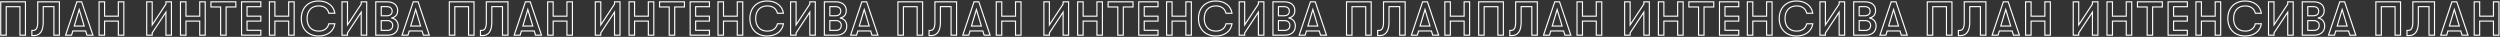 <?xml version="1.0" encoding="UTF-8"?> <svg xmlns="http://www.w3.org/2000/svg" width="4404" height="65" viewBox="0 0 4404 65" fill="none"><rect x="0" y="0" width="4404" height="65" fill="#333333" stroke="none"/> <path d="M10.96 11.852V10.852L9.96 10.852V11.852L10.96 11.852ZM35.152 11.852L36.152 11.852V10.852L35.152 10.852V11.852ZM35.152 62H34.152V63H35.152V62ZM44.812 62V63H45.812V62H44.812ZM44.812 3.2L45.812 3.2V2.2L44.812 2.2V3.2ZM1.3 3.2L1.3 2.2L0.3 2.2L0.3 3.2L1.3 3.2ZM1.3 62H0.3L0.3 63H1.3L1.3 62ZM10.96 62L10.96 63H11.96V62H10.96ZM10.96 12.852L35.152 12.852V10.852L10.96 10.852L10.96 12.852ZM34.152 11.852L34.152 62L36.152 62L36.152 11.852L34.152 11.852ZM35.152 63L44.812 63V61L35.152 61V63ZM45.812 62L45.812 3.2L43.812 3.2L43.812 62H45.812ZM44.812 2.2L1.3 2.2L1.3 4.2L44.812 4.2V2.2ZM0.3 3.2L0.3 62H2.3L2.3 3.2L0.3 3.2ZM1.3 63L10.96 63L10.96 61L1.3 61L1.3 63ZM11.96 62L11.96 11.852L9.96 11.852L9.96 62L11.96 62ZM56.149 53.6V52.6L55.149 52.6V53.6L56.149 53.6ZM56.149 62.672H55.149V63.672H56.149V62.672ZM76.141 11.684V10.684L75.141 10.684V11.684L76.141 11.684ZM94.957 11.684L95.957 11.684V10.684L94.957 10.684V11.684ZM94.957 62H93.957V63H94.957V62ZM104.617 62V63H105.617V62H104.617ZM104.617 3.2L105.617 3.2V2.2L104.617 2.2V3.2ZM66.481 3.2V2.2L65.481 2.2V3.2L66.481 3.2ZM55.149 53.6L55.149 62.672H57.149L57.149 53.6L55.149 53.6ZM56.149 63.672H59.677V61.672H56.149V63.672ZM59.677 63.672C64.885 63.672 69.323 61.87 72.424 57.773C75.487 53.726 77.141 47.572 77.141 39.068H75.141C75.141 47.364 73.519 53.012 70.829 56.566C68.175 60.072 64.382 61.672 59.677 61.672V63.672ZM77.141 39.068L77.141 11.684L75.141 11.684L75.141 39.068H77.141ZM76.141 12.684L94.957 12.684L94.957 10.684L76.141 10.684L76.141 12.684ZM93.957 11.684L93.957 62H95.957L95.957 11.684L93.957 11.684ZM94.957 63L104.617 63V61L94.957 61V63ZM105.617 62L105.617 3.2L103.617 3.2L103.617 62L105.617 62ZM104.617 2.2L66.481 2.2V4.2L104.617 4.2V2.2ZM65.481 3.2L65.481 38.816H67.481L67.481 3.2L65.481 3.2ZM65.481 38.816C65.481 44.478 64.682 47.936 63.4 49.956C62.186 51.871 60.468 52.6 58.165 52.6L58.165 54.6C60.987 54.6 63.427 53.648 65.089 51.028C66.685 48.512 67.481 44.578 67.481 38.816H65.481ZM58.165 52.6H56.149L56.149 54.6H58.165L58.165 52.6ZM153.159 62L152.202 62.29L152.417 63H153.159V62ZM163.659 62V63H165.051L164.606 61.681L163.659 62ZM143.835 3.2L144.782 2.881L144.553 2.2L143.835 2.2V3.2ZM135.351 3.2V2.2L134.633 2.2L134.403 2.881L135.351 3.2ZM115.527 62L114.579 61.681L114.134 63H115.527V62ZM126.027 62V63H126.769L126.984 62.29L126.027 62ZM128.295 54.524V53.524H127.553L127.338 54.234L128.295 54.524ZM150.891 54.524L151.848 54.234L151.633 53.524H150.891V54.524ZM130.815 45.872L129.857 45.585L129.471 46.872L130.815 46.872V45.872ZM139.551 16.724L140.509 16.437L139.551 13.241L138.593 16.437L139.551 16.724ZM148.287 45.872V46.872L149.631 46.872L149.245 45.585L148.287 45.872ZM153.159 63L163.659 63V61L153.159 61V63ZM164.606 61.681L144.782 2.881L142.887 3.519L162.711 62.319L164.606 61.681ZM143.835 2.2L135.351 2.2V4.2L143.835 4.2V2.2ZM134.403 2.881L114.579 61.681L116.474 62.319L136.298 3.519L134.403 2.881ZM115.527 63L126.027 63V61L115.527 61V63ZM126.984 62.29L129.252 54.814L127.338 54.234L125.07 61.71L126.984 62.29ZM128.295 55.524L150.891 55.524V53.524L128.295 53.524V55.524ZM149.934 54.814L152.202 62.29L154.116 61.71L151.848 54.234L149.934 54.814ZM131.773 46.159L140.509 17.011L138.593 16.437L129.857 45.585L131.773 46.159ZM138.593 17.011L147.329 46.159L149.245 45.585L140.509 16.437L138.593 17.011ZM148.287 44.872L130.815 44.872V46.872L148.287 46.872V44.872ZM174.54 62H173.54V63H174.54V62ZM184.2 62V63L185.2 63V62L184.2 62ZM184.2 37.136V36.136H183.2V37.136H184.2ZM208.476 37.136H209.476V36.136H208.476V37.136ZM208.476 62H207.476V63H208.476V62ZM218.136 62V63H219.136V62H218.136ZM218.136 3.2L219.136 3.2V2.2L218.136 2.2V3.2ZM208.476 3.2V2.2L207.476 2.2V3.2L208.476 3.2ZM208.476 28.484L208.476 29.484H209.476L209.476 28.484H208.476ZM184.2 28.484H183.2L183.2 29.484H184.2L184.2 28.484ZM184.2 3.2L185.2 3.2V2.2L184.2 2.2V3.2ZM174.54 3.2V2.2L173.54 2.2V3.2L174.54 3.2ZM174.54 63L184.2 63V61L174.54 61V63ZM185.2 62L185.2 37.136H183.2L183.2 62L185.2 62ZM184.2 38.136L208.476 38.136V36.136L184.2 36.136V38.136ZM207.476 37.136L207.476 62H209.476L209.476 37.136L207.476 37.136ZM208.476 63L218.136 63V61L208.476 61V63ZM219.136 62L219.136 3.2L217.136 3.2L217.136 62H219.136ZM218.136 2.2L208.476 2.2V4.2L218.136 4.2V2.2ZM207.476 3.2L207.476 28.484L209.476 28.484L209.476 3.2L207.476 3.2ZM208.476 27.484L184.2 27.484L184.2 29.484L208.476 29.484L208.476 27.484ZM185.2 28.484L185.2 3.2L183.2 3.2L183.2 28.484H185.2ZM184.2 2.2L174.54 2.2V4.2L184.2 4.2V2.2ZM173.54 3.2L173.54 62H175.54L175.54 3.2L173.54 3.2ZM292.304 21.344L293.304 21.344L293.304 18.016L291.469 20.793L292.304 21.344ZM292.304 62H291.304L291.304 63H292.304L292.304 62ZM301.964 62L301.964 63L302.964 63L302.964 62L301.964 62ZM301.964 3.2L302.964 3.2V2.2L301.964 2.2V3.2ZM292.304 3.2V2.2L291.304 2.2V3.2L292.304 3.2ZM292.304 7.232L293.138 7.783L293.304 7.532V7.232L292.304 7.232ZM268.112 43.856L267.112 43.856V47.184L268.946 44.407L268.112 43.856ZM268.112 3.2L269.112 3.2V2.2L268.112 2.2V3.2ZM258.452 3.2V2.2L257.452 2.2V3.2L258.452 3.2ZM258.452 62H257.452L257.452 63H258.452L258.452 62ZM268.112 62L268.112 63H269.112L269.112 62H268.112ZM268.112 57.968L267.277 57.417L267.112 57.667V57.968L268.112 57.968ZM291.304 21.344V62H293.304V21.344L291.304 21.344ZM292.304 63L301.964 63L301.964 61L292.304 61L292.304 63ZM302.964 62L302.964 3.2L300.964 3.2L300.964 62L302.964 62ZM301.964 2.2L292.304 2.2V4.2L301.964 4.2V2.2ZM291.304 3.2V7.232L293.304 7.232V3.2L291.304 3.2ZM291.469 6.681L267.277 43.305L268.946 44.407L293.138 7.783L291.469 6.681ZM269.112 43.856L269.112 3.2L267.112 3.2L267.112 43.856L269.112 43.856ZM268.112 2.2L258.452 2.2V4.2L268.112 4.2V2.2ZM257.452 3.2L257.452 62L259.452 62L259.452 3.2L257.452 3.2ZM258.452 63L268.112 63L268.112 61L258.452 61L258.452 63ZM269.112 62V57.968L267.112 57.968V62H269.112ZM268.946 58.519L293.138 21.895L291.469 20.793L267.277 57.417L268.946 58.519ZM317.921 62H316.921L316.921 63H317.921L317.921 62ZM327.581 62L327.581 63L328.581 63L328.581 62L327.581 62ZM327.581 37.136V36.136H326.581V37.136H327.581ZM351.857 37.136H352.857V36.136H351.857V37.136ZM351.857 62H350.857L350.857 63H351.857L351.857 62ZM361.517 62L361.517 63H362.517L362.517 62H361.517ZM361.517 3.2L362.517 3.2V2.2L361.517 2.2V3.2ZM351.857 3.2V2.2L350.857 2.2V3.2L351.857 3.2ZM351.857 28.484V29.484H352.857V28.484H351.857ZM327.581 28.484H326.581V29.484H327.581V28.484ZM327.581 3.2L328.581 3.2V2.2L327.581 2.2V3.2ZM317.921 3.2V2.2L316.921 2.2V3.2L317.921 3.2ZM317.921 63L327.581 63L327.581 61L317.921 61L317.921 63ZM328.581 62V37.136H326.581V62L328.581 62ZM327.581 38.136L351.857 38.136V36.136L327.581 36.136V38.136ZM350.857 37.136V62L352.857 62V37.136L350.857 37.136ZM351.857 63L361.517 63L361.517 61L351.857 61L351.857 63ZM362.517 62L362.517 3.2L360.517 3.2L360.517 62H362.517ZM361.517 2.2L351.857 2.2V4.2L361.517 4.2V2.2ZM350.857 3.2L350.857 28.484L352.857 28.484L352.857 3.2L350.857 3.2ZM351.857 27.484L327.581 27.484V29.484L351.857 29.484V27.484ZM328.581 28.484L328.581 3.2L326.581 3.2L326.581 28.484H328.581ZM327.581 2.2L317.921 2.2V4.2L327.581 4.2V2.2ZM316.921 3.2L316.921 62H318.921L318.921 3.2L316.921 3.2ZM388.644 62H387.644L387.644 63H388.644L388.644 62ZM398.304 62L398.304 63H399.304L399.304 62H398.304ZM398.304 12.272V11.272L397.304 11.272V12.272H398.304ZM415.44 12.272V13.272L416.44 13.272V12.272L415.44 12.272ZM415.44 3.2L416.44 3.2V2.2L415.44 2.2V3.2ZM371.592 3.2V2.2L370.592 2.2V3.2L371.592 3.2ZM371.592 12.272L370.592 12.272V13.272L371.592 13.272V12.272ZM388.644 12.272L389.644 12.272V11.272L388.644 11.272V12.272ZM388.644 63L398.304 63L398.304 61L388.644 61L388.644 63ZM399.304 62L399.304 12.272L397.304 12.272L397.304 62H399.304ZM398.304 13.272L415.44 13.272V11.272L398.304 11.272V13.272ZM416.44 12.272V3.2L414.44 3.2V12.272L416.44 12.272ZM415.44 2.2L371.592 2.2V4.2L415.44 4.2V2.2ZM370.592 3.2V12.272L372.592 12.272V3.2L370.592 3.2ZM371.592 13.272L388.644 13.272V11.272L371.592 11.272V13.272ZM387.644 12.272L387.644 62H389.644L389.644 12.272L387.644 12.272ZM425.539 62H424.539L424.539 63H425.539L425.539 62ZM459.475 62L459.475 63H460.475L460.475 62H459.475ZM459.475 53.348L460.475 53.348V52.348L459.475 52.348V53.348ZM435.199 53.348L434.199 53.348V54.348L435.199 54.348V53.348ZM435.199 37.136V36.136L434.199 36.136V37.136L435.199 37.136ZM459.475 37.136V38.136L460.475 38.136V37.136L459.475 37.136ZM459.475 28.484L460.475 28.484V27.484H459.475V28.484ZM435.199 28.484L434.199 28.484V29.484L435.199 29.484V28.484ZM435.199 11.852V10.852L434.199 10.852V11.852L435.199 11.852ZM459.475 11.852V12.852H460.475V11.852L459.475 11.852ZM459.475 3.2L460.475 3.2V2.2L459.475 2.2V3.2ZM425.539 3.2V2.2L424.539 2.2V3.2L425.539 3.2ZM425.539 63L459.475 63L459.475 61L425.539 61L425.539 63ZM460.475 62V53.348L458.475 53.348V62H460.475ZM459.475 52.348L435.199 52.348V54.348L459.475 54.348V52.348ZM436.199 53.348V37.136L434.199 37.136V53.348L436.199 53.348ZM435.199 38.136L459.475 38.136V36.136L435.199 36.136V38.136ZM460.475 37.136V28.484L458.475 28.484V37.136L460.475 37.136ZM459.475 27.484L435.199 27.484V29.484L459.475 29.484V27.484ZM436.199 28.484L436.199 11.852L434.199 11.852L434.199 28.484L436.199 28.484ZM435.199 12.852L459.475 12.852V10.852L435.199 10.852V12.852ZM460.475 11.852V3.2L458.475 3.2V11.852L460.475 11.852ZM459.475 2.2L425.539 2.2V4.2L459.475 4.2V2.2ZM424.539 3.2L424.539 62H426.539L426.539 3.2L424.539 3.2ZM474.591 62H473.591L473.591 63H474.591L474.591 62ZM484.251 62L484.251 63H485.251L485.251 62H484.251ZM484.251 37.136V36.136H483.251V37.136H484.251ZM508.527 37.136H509.527V36.136H508.527V37.136ZM508.527 62L507.527 62V63L508.527 63V62ZM518.187 62V63H519.187V62H518.187ZM518.187 3.2L519.187 3.2V2.2L518.187 2.2V3.2ZM508.527 3.2V2.2L507.527 2.2V3.2L508.527 3.2ZM508.527 28.484V29.484H509.527V28.484H508.527ZM484.251 28.484H483.251V29.484H484.251V28.484ZM484.251 3.2L485.251 3.2V2.2L484.251 2.2V3.2ZM474.591 3.2V2.2L473.591 2.2V3.2L474.591 3.2ZM474.591 63L484.251 63L484.251 61L474.591 61L474.591 63ZM485.251 62V37.136L483.251 37.136V62L485.251 62ZM484.251 38.136L508.527 38.136V36.136L484.251 36.136V38.136ZM507.527 37.136L507.527 62L509.527 62L509.527 37.136H507.527ZM508.527 63L518.187 63V61L508.527 61V63ZM519.187 62L519.187 3.2L517.187 3.2L517.187 62H519.187ZM518.187 2.2L508.527 2.2V4.2L518.187 4.2V2.2ZM507.527 3.2V28.484H509.527V3.2L507.527 3.2ZM508.527 27.484L484.251 27.484V29.484L508.527 29.484V27.484ZM485.251 28.484L485.251 3.2L483.251 3.2L483.251 28.484L485.251 28.484ZM484.251 2.2L474.591 2.2V4.2L484.251 4.2V2.2ZM473.591 3.2L473.591 62H475.591L475.591 3.2L473.591 3.2ZM589.834 41.84L590.824 41.98L590.986 40.84L589.834 40.84V41.84ZM579.25 41.84V40.84H578.455L578.276 41.614L579.25 41.84ZM579.25 23.36L578.276 23.586L578.455 24.36L579.25 24.36V23.36ZM589.834 23.36V24.36L590.986 24.36L590.824 23.22L589.834 23.36ZM561.358 64.428C577.983 64.428 588.979 54.986 590.824 41.98L588.844 41.7C587.161 53.558 577.157 62.428 561.358 62.428V64.428ZM589.834 40.84L579.25 40.84V42.84L589.834 42.84V40.84ZM578.276 41.614C577.399 45.401 575.502 48.419 572.71 50.498C569.913 52.582 566.145 53.776 561.442 53.776V55.776C566.484 55.776 570.696 54.492 573.904 52.102C577.119 49.709 579.253 46.259 580.224 42.066L578.276 41.614ZM561.442 53.776C555.167 53.776 550.33 51.679 547.053 48.057C543.764 44.422 541.946 39.141 541.946 32.6L539.946 32.6C539.946 39.499 541.866 45.306 545.57 49.399C549.286 53.505 554.697 55.776 561.442 55.776V53.776ZM541.946 32.6C541.946 26.059 543.764 20.778 547.053 17.143C550.33 13.521 555.167 11.424 561.442 11.424V9.424C554.697 9.424 549.286 11.695 545.57 15.801C541.866 19.894 539.946 25.701 539.946 32.6L541.946 32.6ZM561.442 11.424C566.145 11.424 569.913 12.618 572.71 14.701C575.502 16.781 577.399 19.799 578.276 23.586L580.224 23.134C579.253 18.941 577.119 15.491 573.904 13.098C570.696 10.708 566.484 9.424 561.442 9.424V11.424ZM579.25 24.36L589.834 24.36V22.36L579.25 22.36V24.36ZM590.824 23.22C588.979 10.214 577.983 0.772 561.358 0.772V2.772C577.157 2.772 587.161 11.642 588.844 23.5L590.824 23.22ZM561.358 0.772C551.55 0.772 543.632 4.069 538.167 9.752C532.708 15.429 529.782 23.4 529.782 32.6L531.782 32.6C531.782 23.824 534.568 16.381 539.609 11.138C544.645 5.901 552.014 2.772 561.358 2.772V0.772ZM529.782 32.6C529.782 41.8 532.708 49.771 538.167 55.448C543.632 61.131 551.55 64.428 561.358 64.428V62.428C552.014 62.428 544.645 59.299 539.609 54.062C534.568 48.819 531.782 41.376 531.782 32.6L529.782 32.6ZM636.323 21.344L637.323 21.344V18.016L635.489 20.793L636.323 21.344ZM636.323 62H635.323V63H636.323V62ZM645.983 62V63H646.983V62H645.983ZM645.983 3.2L646.983 3.2V2.2L645.983 2.2V3.2ZM636.323 3.2V2.2L635.323 2.2V3.2L636.323 3.2ZM636.323 7.232L637.157 7.783L637.323 7.532V7.232L636.323 7.232ZM612.131 43.856H611.131V47.184L612.965 44.407L612.131 43.856ZM612.131 3.2L613.131 3.2V2.2L612.131 2.2V3.2ZM602.471 3.2V2.2L601.471 2.2V3.2L602.471 3.2ZM602.471 62L601.471 62V63L602.471 63V62ZM612.131 62V63H613.131V62H612.131ZM612.131 57.968L611.297 57.417L611.131 57.667V57.968H612.131ZM635.323 21.344L635.323 62H637.323L637.323 21.344L635.323 21.344ZM636.323 63L645.983 63V61L636.323 61V63ZM646.983 62L646.983 3.2L644.983 3.2L644.983 62L646.983 62ZM645.983 2.2L636.323 2.2V4.2L645.983 4.2V2.2ZM635.323 3.2V7.232L637.323 7.232V3.2L635.323 3.2ZM635.489 6.681L611.297 43.305L612.965 44.407L637.157 7.783L635.489 6.681ZM613.131 43.856L613.131 3.2L611.131 3.2L611.131 43.856L613.131 43.856ZM612.131 2.2L602.471 2.2V4.2L612.131 4.2V2.2ZM601.471 3.2L601.471 62L603.471 62L603.471 3.2L601.471 3.2ZM602.471 63L612.131 63V61L602.471 61V63ZM613.131 62V57.968L611.131 57.968V62H613.131ZM612.965 58.519L637.157 21.895L635.489 20.793L611.297 57.417L612.965 58.519ZM689.324 31.76L689.131 30.779L689.233 32.756L689.324 31.76ZM661.94 3.2V2.2L660.94 2.2V3.2L661.94 3.2ZM661.94 62H660.94V63H661.94V62ZM671.6 27.812L670.6 27.812V28.812L671.6 28.812V27.812ZM671.6 11.684V10.684L670.6 10.684V11.684L671.6 11.684ZM671.6 53.516L670.6 53.516V54.516L671.6 54.516V53.516ZM671.6 36.296V35.296L670.6 35.296V36.296L671.6 36.296ZM689.518 32.741C693.055 32.042 696.072 30.645 698.204 28.282C700.348 25.907 701.496 22.668 701.496 18.488L699.496 18.488C699.496 22.288 698.461 25.013 696.719 26.942C694.966 28.885 692.398 30.134 689.131 30.779L689.518 32.741ZM701.496 18.488C701.496 13.428 699.598 9.308 696.084 6.475C692.598 3.663 687.625 2.2 681.596 2.2V4.2C687.328 4.2 691.805 5.593 694.829 8.031C697.825 10.448 699.496 13.972 699.496 18.488L701.496 18.488ZM681.596 2.2L661.94 2.2V4.2L681.596 4.2V2.2ZM660.94 3.2L660.94 62H662.94L662.94 3.2L660.94 3.2ZM661.94 63L682.688 63V61L661.94 61V63ZM682.688 63C688.696 63 693.638 61.4 697.092 58.374C700.562 55.333 702.42 50.947 702.42 45.62H700.42C700.42 50.457 698.75 54.261 695.774 56.869C692.781 59.492 688.357 61 682.688 61V63ZM702.42 45.62C702.42 36.666 696.277 31.396 689.416 30.764L689.233 32.756C695.14 33.3 700.42 37.774 700.42 45.62H702.42ZM681.176 12.684C684.097 12.684 686.254 13.385 687.665 14.562C689.05 15.718 689.836 17.432 689.836 19.748L691.836 19.748C691.836 16.94 690.859 14.622 688.946 13.027C687.06 11.453 684.388 10.684 681.176 10.684V12.684ZM689.836 19.748C689.836 22.011 689.036 23.73 687.633 24.903C686.207 26.094 684.045 26.812 681.176 26.812V28.812C684.355 28.812 687.024 28.018 688.915 26.437C690.83 24.838 691.836 22.525 691.836 19.748L689.836 19.748ZM681.176 26.812L671.6 26.812V28.812L681.176 28.812V26.812ZM672.6 27.812V11.684L670.6 11.684V27.812L672.6 27.812ZM671.6 12.684L681.176 12.684V10.684L671.6 10.684V12.684ZM682.52 52.516L671.6 52.516V54.516L682.52 54.516V52.516ZM672.6 53.516L672.6 36.296L670.6 36.296L670.6 53.516L672.6 53.516ZM671.6 37.296L682.604 37.296V35.296L671.6 35.296V37.296ZM682.604 37.296C685.13 37.296 687.166 38.071 688.557 39.336C689.941 40.593 690.76 42.396 690.76 44.612H692.76C692.76 41.872 691.732 39.517 689.902 37.855C688.081 36.201 685.538 35.296 682.604 35.296V37.296ZM690.76 44.612C690.76 47.219 689.968 49.16 688.621 50.453C687.269 51.752 685.234 52.516 682.52 52.516V54.516C685.603 54.516 688.188 53.642 690.006 51.896C691.831 50.144 692.76 47.633 692.76 44.612H690.76ZM745.799 62L744.842 62.29L745.057 63H745.799V62ZM756.299 62V63L757.691 63L757.246 61.681L756.299 62ZM736.475 3.2L737.422 2.881L737.193 2.2L736.475 2.2V3.2ZM727.991 3.2V2.2L727.272 2.2L727.043 2.881L727.991 3.2ZM708.167 62L707.219 61.681L706.774 63L708.167 63V62ZM718.667 62V63H719.408L719.623 62.29L718.667 62ZM720.935 54.524V53.524H720.193L719.978 54.234L720.935 54.524ZM743.531 54.524L744.487 54.234L744.272 53.524H743.531V54.524ZM723.455 45.872L722.497 45.585L722.111 46.872H723.455V45.872ZM732.191 16.724L733.148 16.437L732.191 13.241L731.233 16.437L732.191 16.724ZM740.927 45.872V46.872H742.27L741.884 45.585L740.927 45.872ZM745.799 63L756.299 63V61L745.799 61V63ZM757.246 61.681L737.422 2.881L735.527 3.519L755.351 62.319L757.246 61.681ZM736.475 2.2L727.991 2.2V4.2L736.475 4.2V2.2ZM727.043 2.881L707.219 61.681L709.114 62.319L728.938 3.519L727.043 2.881ZM708.167 63L718.667 63V61L708.167 61V63ZM719.623 62.29L721.891 54.814L719.978 54.234L717.71 61.71L719.623 62.29ZM720.935 55.524L743.531 55.524V53.524L720.935 53.524V55.524ZM742.574 54.814L744.842 62.29L746.755 61.71L744.487 54.234L742.574 54.814ZM724.412 46.159L733.148 17.011L731.233 16.437L722.497 45.585L724.412 46.159ZM731.233 17.011L739.969 46.159L741.884 45.585L733.148 16.437L731.233 17.011ZM740.927 44.872L723.455 44.872V46.872L740.927 46.872V44.872ZM801.2 11.852V10.852L800.2 10.852V11.852L801.2 11.852ZM825.392 11.852L826.392 11.852V10.852L825.392 10.852V11.852ZM825.392 62H824.392V63H825.392V62ZM835.052 62V63H836.052V62H835.052ZM835.052 3.2L836.052 3.2V2.2L835.052 2.2V3.2ZM791.54 3.2V2.2L790.54 2.2V3.2L791.54 3.2ZM791.54 62H790.54V63H791.54V62ZM801.2 62V63H802.2V62H801.2ZM801.2 12.852L825.392 12.852V10.852L801.2 10.852V12.852ZM824.392 11.852L824.392 62L826.392 62L826.392 11.852L824.392 11.852ZM825.392 63L835.052 63V61L825.392 61V63ZM836.052 62L836.052 3.2L834.052 3.2L834.052 62H836.052ZM835.052 2.2L791.54 2.2V4.2L835.052 4.2V2.2ZM790.54 3.2L790.54 62H792.54L792.54 3.2L790.54 3.2ZM791.54 63L801.2 63V61L791.54 61V63ZM802.2 62L802.2 11.852L800.2 11.852L800.2 62L802.2 62ZM846.389 53.6V52.6L845.389 52.6V53.6L846.389 53.6ZM846.389 62.672H845.389V63.672H846.389V62.672ZM866.381 11.684V10.684L865.381 10.684V11.684L866.381 11.684ZM885.197 11.684L886.197 11.684V10.684L885.197 10.684V11.684ZM885.197 62H884.197V63H885.197V62ZM894.857 62V63H895.857V62H894.857ZM894.857 3.2L895.857 3.2V2.2L894.857 2.2V3.2ZM856.721 3.2V2.2L855.721 2.2V3.2L856.721 3.2ZM845.389 53.6V62.672H847.389V53.6L845.389 53.6ZM846.389 63.672H849.917V61.672H846.389V63.672ZM849.917 63.672C855.125 63.672 859.563 61.87 862.664 57.773C865.727 53.726 867.381 47.572 867.381 39.068H865.381C865.381 47.364 863.759 53.012 861.069 56.566C858.415 60.072 854.622 61.672 849.917 61.672V63.672ZM867.381 39.068V11.684L865.381 11.684V39.068H867.381ZM866.381 12.684L885.197 12.684V10.684L866.381 10.684V12.684ZM884.197 11.684L884.197 62H886.197L886.197 11.684L884.197 11.684ZM885.197 63L894.857 63V61L885.197 61V63ZM895.857 62L895.857 3.2L893.857 3.2L893.857 62L895.857 62ZM894.857 2.2L856.721 2.2V4.2L894.857 4.2V2.2ZM855.721 3.2V38.816H857.721V3.2L855.721 3.2ZM855.721 38.816C855.721 44.478 854.922 47.936 853.64 49.956C852.426 51.871 850.708 52.6 848.405 52.6V54.6C851.227 54.6 853.667 53.648 855.329 51.028C856.925 48.512 857.721 44.578 857.721 38.816H855.721ZM848.405 52.6H846.389V54.6H848.405V52.6ZM943.399 62L942.442 62.29L942.657 63H943.399V62ZM953.899 62V63H955.291L954.846 61.681L953.899 62ZM934.075 3.2L935.022 2.881L934.793 2.2L934.075 2.2V3.2ZM925.591 3.2V2.2L924.873 2.2L924.643 2.881L925.591 3.2ZM905.767 62L904.819 61.681L904.374 63H905.767V62ZM916.267 62V63H917.008L917.224 62.29L916.267 62ZM918.535 54.524V53.524H917.793L917.578 54.234L918.535 54.524ZM941.131 54.524L942.088 54.234L941.872 53.524H941.131V54.524ZM921.055 45.872L920.097 45.585L919.711 46.872L921.055 46.872V45.872ZM929.791 16.724L930.749 16.437L929.791 13.241L928.833 16.437L929.791 16.724ZM938.527 45.872V46.872L939.87 46.872L939.485 45.585L938.527 45.872ZM943.399 63L953.899 63V61L943.399 61V63ZM954.846 61.681L935.022 2.881L933.127 3.519L952.951 62.319L954.846 61.681ZM934.075 2.2L925.591 2.2V4.2L934.075 4.2V2.2ZM924.643 2.881L904.819 61.681L906.714 62.319L926.538 3.519L924.643 2.881ZM905.767 63L916.267 63V61L905.767 61V63ZM917.224 62.29L919.492 54.814L917.578 54.234L915.31 61.71L917.224 62.29ZM918.535 55.524L941.131 55.524V53.524L918.535 53.524V55.524ZM940.174 54.814L942.442 62.29L944.356 61.71L942.088 54.234L940.174 54.814ZM922.013 46.159L930.749 17.011L928.833 16.437L920.097 45.585L922.013 46.159ZM928.833 17.011L937.569 46.159L939.485 45.585L930.749 16.437L928.833 17.011ZM938.527 44.872L921.055 44.872V46.872L938.527 46.872V44.872ZM964.78 62H963.78V63H964.78V62ZM974.44 62V63L975.44 63V62L974.44 62ZM974.44 37.136V36.136H973.44V37.136H974.44ZM998.716 37.136H999.716V36.136H998.716V37.136ZM998.716 62H997.716V63H998.716V62ZM1008.38 62V63H1009.38V62H1008.38ZM1008.38 3.2L1009.38 3.2V2.2L1008.38 2.2V3.2ZM998.716 3.2V2.2L997.716 2.2V3.2L998.716 3.2ZM998.716 28.484V29.484H999.716V28.484H998.716ZM974.44 28.484H973.44V29.484H974.44V28.484ZM974.44 3.2L975.44 3.2V2.2L974.44 2.2V3.2ZM964.78 3.2V2.2L963.78 2.2V3.2L964.78 3.2ZM964.78 63L974.44 63V61L964.78 61V63ZM975.44 62L975.44 37.136H973.44L973.44 62L975.44 62ZM974.44 38.136L998.716 38.136V36.136L974.44 36.136V38.136ZM997.716 37.136L997.716 62L999.716 62L999.716 37.136L997.716 37.136ZM998.716 63L1008.38 63V61L998.716 61V63ZM1009.38 62L1009.38 3.2L1007.38 3.2L1007.38 62H1009.38ZM1008.38 2.2L998.716 2.2V4.2L1008.38 4.2V2.2ZM997.716 3.2V28.484L999.716 28.484V3.2L997.716 3.2ZM998.716 27.484L974.44 27.484V29.484L998.716 29.484V27.484ZM975.44 28.484V3.2L973.44 3.2V28.484H975.44ZM974.44 2.2L964.78 2.2V4.2L974.44 4.2V2.2ZM963.78 3.2L963.78 62H965.78L965.78 3.2L963.78 3.2ZM1082.54 21.344L1083.54 21.344V18.016L1081.71 20.793L1082.54 21.344ZM1082.54 62H1081.54V63H1082.54V62ZM1092.2 62V63L1093.2 63V62L1092.2 62ZM1092.2 3.2L1093.2 3.2V2.2L1092.2 2.2V3.2ZM1082.54 3.2V2.2L1081.54 2.2V3.2L1082.54 3.2ZM1082.54 7.232L1083.38 7.783L1083.54 7.532V7.232L1082.54 7.232ZM1058.35 43.856H1057.35V47.184L1059.19 44.407L1058.35 43.856ZM1058.35 3.2L1059.35 3.2V2.2L1058.35 2.2V3.2ZM1048.69 3.2V2.2L1047.69 2.2V3.2L1048.69 3.2ZM1048.69 62H1047.69V63H1048.69V62ZM1058.35 62V63H1059.35V62H1058.35ZM1058.35 57.968L1057.52 57.417L1057.35 57.667V57.968H1058.35ZM1081.54 21.344V62H1083.54V21.344L1081.54 21.344ZM1082.54 63L1092.2 63V61L1082.54 61V63ZM1093.2 62V3.2L1091.2 3.2V62L1093.2 62ZM1092.2 2.2L1082.54 2.2V4.2L1092.2 4.2V2.2ZM1081.54 3.2V7.232L1083.54 7.232V3.2L1081.54 3.2ZM1081.71 6.681L1057.52 43.305L1059.19 44.407L1083.38 7.783L1081.71 6.681ZM1059.35 43.856V3.2L1057.35 3.2V43.856H1059.35ZM1058.35 2.2L1048.69 2.2V4.2L1058.35 4.2V2.2ZM1047.69 3.2V62L1049.69 62V3.2L1047.69 3.2ZM1048.69 63L1058.35 63V61L1048.69 61V63ZM1059.35 62V57.968H1057.35V62H1059.35ZM1059.19 58.519L1083.38 21.895L1081.71 20.793L1057.52 57.417L1059.19 58.519ZM1108.16 62H1107.16V63H1108.16V62ZM1117.82 62V63L1118.82 63V62L1117.82 62ZM1117.82 37.136V36.136H1116.82V37.136H1117.82ZM1142.1 37.136H1143.1V36.136H1142.1V37.136ZM1142.1 62H1141.1V63H1142.1V62ZM1151.76 62V63H1152.76V62H1151.76ZM1151.76 3.2L1152.76 3.2V2.2L1151.76 2.2V3.2ZM1142.1 3.2V2.2L1141.1 2.2V3.2L1142.1 3.2ZM1142.1 28.484V29.484H1143.1V28.484H1142.1ZM1117.82 28.484H1116.82V29.484H1117.82V28.484ZM1117.82 3.2L1118.82 3.2V2.2L1117.82 2.2V3.2ZM1108.16 3.2V2.2L1107.16 2.2V3.2L1108.16 3.2ZM1108.16 63L1117.82 63V61L1108.16 61V63ZM1118.82 62V37.136H1116.82V62L1118.82 62ZM1117.82 38.136L1142.1 38.136V36.136L1117.82 36.136V38.136ZM1141.1 37.136V62L1143.1 62V37.136L1141.1 37.136ZM1142.1 63L1151.76 63V61L1142.1 61V63ZM1152.76 62V3.2L1150.76 3.2V62H1152.76ZM1151.76 2.2L1142.1 2.2V4.2L1151.76 4.2V2.2ZM1141.1 3.2V28.484L1143.1 28.484V3.2L1141.1 3.2ZM1142.1 27.484L1117.82 27.484V29.484L1142.1 29.484V27.484ZM1118.82 28.484V3.2L1116.82 3.2V28.484H1118.82ZM1117.82 2.2L1108.16 2.2V4.2L1117.82 4.2V2.2ZM1107.16 3.2V62H1109.16V3.2L1107.16 3.2ZM1178.88 62H1177.88V63H1178.88V62ZM1188.54 62V63H1189.54V62H1188.54ZM1188.54 12.272V11.272L1187.54 11.272V12.272H1188.54ZM1205.68 12.272V13.272L1206.68 13.272V12.272L1205.68 12.272ZM1205.68 3.2L1206.68 3.2V2.2L1205.68 2.2V3.2ZM1161.83 3.2V2.2L1160.83 2.2V3.2L1161.83 3.2ZM1161.83 12.272H1160.83V13.272H1161.83V12.272ZM1178.88 12.272L1179.88 12.272V11.272L1178.88 11.272V12.272ZM1178.88 63L1188.54 63V61L1178.88 61V63ZM1189.54 62V12.272L1187.54 12.272V62H1189.54ZM1188.54 13.272L1205.68 13.272V11.272L1188.54 11.272V13.272ZM1206.68 12.272V3.2L1204.68 3.2V12.272L1206.68 12.272ZM1205.68 2.2L1161.83 2.2V4.2L1205.68 4.2V2.2ZM1160.83 3.2V12.272L1162.83 12.272V3.2L1160.83 3.2ZM1161.83 13.272L1178.88 13.272V11.272L1161.83 11.272V13.272ZM1177.88 12.272V62H1179.88V12.272L1177.88 12.272ZM1215.78 62H1214.78V63H1215.78V62ZM1249.72 62V63H1250.72V62H1249.72ZM1249.72 53.348L1250.72 53.348V52.348L1249.72 52.348V53.348ZM1225.44 53.348L1224.44 53.348V54.348L1225.44 54.348V53.348ZM1225.44 37.136V36.136L1224.44 36.136V37.136L1225.44 37.136ZM1249.72 37.136V38.136L1250.72 38.136V37.136L1249.72 37.136ZM1249.72 28.484L1250.72 28.484V27.484H1249.72V28.484ZM1225.44 28.484L1224.44 28.484V29.484L1225.44 29.484V28.484ZM1225.44 11.852V10.852L1224.44 10.852V11.852L1225.44 11.852ZM1249.72 11.852V12.852H1250.72V11.852L1249.72 11.852ZM1249.72 3.2L1250.72 3.2V2.2L1249.72 2.2V3.2ZM1215.78 3.2V2.2L1214.78 2.2V3.2L1215.78 3.2ZM1215.78 63L1249.72 63V61L1215.78 61V63ZM1250.72 62V53.348L1248.72 53.348V62H1250.72ZM1249.72 52.348L1225.44 52.348V54.348L1249.72 54.348V52.348ZM1226.44 53.348V37.136L1224.44 37.136V53.348L1226.44 53.348ZM1225.44 38.136L1249.72 38.136V36.136L1225.44 36.136V38.136ZM1250.72 37.136V28.484L1248.72 28.484V37.136L1250.72 37.136ZM1249.72 27.484L1225.44 27.484V29.484L1249.72 29.484V27.484ZM1226.44 28.484V11.852L1224.44 11.852V28.484L1226.44 28.484ZM1225.44 12.852L1249.72 12.852V10.852L1225.44 10.852V12.852ZM1250.72 11.852V3.2L1248.72 3.2V11.852L1250.72 11.852ZM1249.72 2.2L1215.78 2.2V4.2L1249.72 4.2V2.2ZM1214.78 3.2V62H1216.78V3.2L1214.78 3.2ZM1264.83 62H1263.83V63H1264.83V62ZM1274.49 62V63H1275.49V62H1274.49ZM1274.49 37.136V36.136H1273.49V37.136H1274.49ZM1298.77 37.136H1299.77V36.136H1298.77V37.136ZM1298.77 62L1297.77 62V63L1298.77 63V62ZM1308.43 62V63H1309.43V62H1308.43ZM1308.43 3.2L1309.43 3.2V2.2L1308.43 2.2V3.2ZM1298.77 3.2V2.2L1297.77 2.2V3.2L1298.77 3.2ZM1298.77 28.484V29.484H1299.77V28.484H1298.77ZM1274.49 28.484H1273.49V29.484H1274.49V28.484ZM1274.49 3.2L1275.49 3.2V2.2L1274.49 2.2V3.2ZM1264.83 3.2V2.2L1263.83 2.2V3.2L1264.83 3.2ZM1264.83 63L1274.49 63V61L1264.83 61V63ZM1275.49 62V37.136L1273.49 37.136V62H1275.49ZM1274.49 38.136L1298.77 38.136V36.136L1274.49 36.136V38.136ZM1297.77 37.136V62L1299.77 62V37.136H1297.77ZM1298.77 63L1308.43 63V61L1298.77 61V63ZM1309.43 62V3.2L1307.43 3.2V62H1309.43ZM1308.43 2.2L1298.77 2.2V4.2L1308.43 4.2V2.2ZM1297.77 3.2V28.484H1299.77V3.2L1297.77 3.2ZM1298.77 27.484L1274.49 27.484V29.484L1298.77 29.484V27.484ZM1275.49 28.484V3.2L1273.49 3.2V28.484L1275.49 28.484ZM1274.49 2.2L1264.83 2.2V4.2L1274.49 4.2V2.2ZM1263.83 3.2V62H1265.83V3.2L1263.83 3.2ZM1380.07 41.84L1381.06 41.98L1381.23 40.84L1380.07 40.84V41.84ZM1369.49 41.84V40.84H1368.7L1368.52 41.614L1369.49 41.84ZM1369.49 23.36L1368.52 23.586L1368.7 24.36L1369.49 24.36V23.36ZM1380.07 23.36V24.36H1381.23L1381.06 23.22L1380.07 23.36ZM1351.6 64.428C1368.22 64.428 1379.22 54.986 1381.06 41.98L1379.08 41.7C1377.4 53.558 1367.4 62.428 1351.6 62.428V64.428ZM1380.07 40.84L1369.49 40.84V42.84L1380.07 42.84V40.84ZM1368.52 41.614C1367.64 45.401 1365.74 48.419 1362.95 50.498C1360.15 52.582 1356.38 53.776 1351.68 53.776V55.776C1356.72 55.776 1360.94 54.492 1364.14 52.102C1367.36 49.709 1369.49 46.259 1370.46 42.066L1368.52 41.614ZM1351.68 53.776C1345.41 53.776 1340.57 51.679 1337.29 48.057C1334 44.422 1332.19 39.141 1332.19 32.6L1330.19 32.6C1330.19 39.499 1332.11 45.306 1335.81 49.399C1339.53 53.505 1344.94 55.776 1351.68 55.776V53.776ZM1332.19 32.6C1332.19 26.059 1334 20.778 1337.29 17.143C1340.57 13.521 1345.41 11.424 1351.68 11.424V9.424C1344.94 9.424 1339.53 11.695 1335.81 15.801C1332.11 19.894 1330.19 25.701 1330.19 32.6L1332.19 32.6ZM1351.68 11.424C1356.38 11.424 1360.15 12.618 1362.95 14.701C1365.74 16.781 1367.64 19.799 1368.52 23.586L1370.46 23.134C1369.49 18.941 1367.36 15.491 1364.14 13.098C1360.94 10.708 1356.72 9.424 1351.68 9.424V11.424ZM1369.49 24.36L1380.07 24.36V22.36L1369.49 22.36V24.36ZM1381.06 23.22C1379.22 10.214 1368.22 0.772 1351.6 0.772V2.772C1367.4 2.772 1377.4 11.642 1379.08 23.5L1381.06 23.22ZM1351.6 0.772C1341.79 0.772 1333.87 4.069 1328.41 9.752C1322.95 15.429 1320.02 23.4 1320.02 32.6L1322.02 32.6C1322.02 23.824 1324.81 16.381 1329.85 11.138C1334.88 5.901 1342.25 2.772 1351.6 2.772V0.772ZM1320.02 32.6C1320.02 41.8 1322.95 49.771 1328.41 55.448C1333.87 61.131 1341.79 64.428 1351.6 64.428V62.428C1342.25 62.428 1334.88 59.299 1329.85 54.062C1324.81 48.819 1322.02 41.376 1322.02 32.6L1320.02 32.6ZM1426.56 21.344L1427.56 21.344V18.016L1425.73 20.793L1426.56 21.344ZM1426.56 62H1425.56V63H1426.56V62ZM1436.22 62V63H1437.22V62H1436.22ZM1436.22 3.2L1437.22 3.2V2.2L1436.22 2.2V3.2ZM1426.56 3.2V2.2L1425.56 2.2V3.2L1426.56 3.2ZM1426.56 7.232L1427.4 7.783L1427.56 7.532V7.232L1426.56 7.232ZM1402.37 43.856H1401.37V47.184L1403.21 44.407L1402.37 43.856ZM1402.37 3.2L1403.37 3.2V2.2L1402.37 2.2V3.2ZM1392.71 3.2V2.2L1391.71 2.2V3.2L1392.71 3.2ZM1392.71 62H1391.71V63H1392.71V62ZM1402.37 62V63H1403.37V62H1402.37ZM1402.37 57.968L1401.54 57.417L1401.37 57.667V57.968H1402.37ZM1425.56 21.344V62H1427.56V21.344L1425.56 21.344ZM1426.56 63L1436.22 63V61L1426.56 61V63ZM1437.22 62V3.2L1435.22 3.2V62H1437.22ZM1436.22 2.2L1426.56 2.2V4.2L1436.22 4.2V2.2ZM1425.56 3.2V7.232L1427.56 7.232V3.2L1425.56 3.2ZM1425.73 6.681L1401.54 43.305L1403.21 44.407L1427.4 7.783L1425.73 6.681ZM1403.37 43.856V3.2L1401.37 3.2V43.856L1403.37 43.856ZM1402.37 2.2L1392.71 2.2V4.2L1402.37 4.2V2.2ZM1391.71 3.2V62H1393.71V3.2L1391.71 3.2ZM1392.71 63L1402.37 63V61L1392.71 61V63ZM1403.37 62V57.968L1401.37 57.968V62H1403.37ZM1403.21 58.519L1427.4 21.895L1425.73 20.793L1401.54 57.417L1403.21 58.519ZM1479.56 31.76L1479.37 30.779L1479.47 32.756L1479.56 31.76ZM1452.18 3.2V2.2L1451.18 2.2V3.2L1452.18 3.2ZM1452.18 62H1451.18V63H1452.18V62ZM1461.84 27.812H1460.84V28.812L1461.84 28.812V27.812ZM1461.84 11.684V10.684L1460.84 10.684V11.684L1461.84 11.684ZM1461.84 53.516L1460.84 53.516V54.516L1461.84 54.516V53.516ZM1461.84 36.296V35.296L1460.84 35.296V36.296L1461.84 36.296ZM1479.76 32.741C1483.29 32.042 1486.31 30.645 1488.44 28.282C1490.59 25.907 1491.74 22.668 1491.74 18.488L1489.74 18.488C1489.74 22.288 1488.7 25.013 1486.96 26.942C1485.21 28.885 1482.64 30.134 1479.37 30.779L1479.76 32.741ZM1491.74 18.488C1491.74 13.428 1489.84 9.308 1486.32 6.475C1482.84 3.663 1477.86 2.2 1471.84 2.2V4.2C1477.57 4.2 1482.04 5.593 1485.07 8.031C1488.06 10.448 1489.74 13.972 1489.74 18.488L1491.74 18.488ZM1471.84 2.2L1452.18 2.2V4.2L1471.84 4.2V2.2ZM1451.18 3.2V62H1453.18V3.2L1451.18 3.2ZM1452.18 63L1472.93 63V61L1452.18 61V63ZM1472.93 63C1478.94 63 1483.88 61.4 1487.33 58.374C1490.8 55.333 1492.66 50.947 1492.66 45.62H1490.66C1490.66 50.457 1488.99 54.261 1486.01 56.869C1483.02 59.492 1478.6 61 1472.93 61V63ZM1492.66 45.62C1492.66 36.666 1486.52 31.396 1479.66 30.764L1479.47 32.756C1485.38 33.3 1490.66 37.774 1490.66 45.62H1492.66ZM1471.42 12.684C1474.34 12.684 1476.49 13.385 1477.9 14.562C1479.29 15.718 1480.08 17.432 1480.08 19.748L1482.08 19.748C1482.08 16.94 1481.1 14.622 1479.19 13.027C1477.3 11.453 1474.63 10.684 1471.42 10.684V12.684ZM1480.08 19.748C1480.08 22.011 1479.28 23.73 1477.87 24.903C1476.45 26.094 1474.29 26.812 1471.42 26.812V28.812C1474.6 28.812 1477.26 28.018 1479.16 26.437C1481.07 24.838 1482.08 22.525 1482.08 19.748L1480.08 19.748ZM1471.42 26.812L1461.84 26.812V28.812L1471.42 28.812V26.812ZM1462.84 27.812V11.684L1460.84 11.684V27.812L1462.84 27.812ZM1461.84 12.684L1471.42 12.684V10.684L1461.84 10.684V12.684ZM1472.76 52.516L1461.84 52.516V54.516L1472.76 54.516V52.516ZM1462.84 53.516V36.296L1460.84 36.296V53.516L1462.84 53.516ZM1461.84 37.296L1472.84 37.296V35.296L1461.84 35.296V37.296ZM1472.84 37.296C1475.37 37.296 1477.41 38.071 1478.8 39.336C1480.18 40.593 1481 42.396 1481 44.612H1483C1483 41.872 1481.97 39.517 1480.14 37.855C1478.32 36.201 1475.78 35.296 1472.84 35.296V37.296ZM1481 44.612C1481 47.219 1480.21 49.16 1478.86 50.453C1477.51 51.752 1475.47 52.516 1472.76 52.516V54.516C1475.84 54.516 1478.43 53.642 1480.25 51.896C1482.07 50.144 1483 47.633 1483 44.612H1481ZM1536.04 62L1535.08 62.29L1535.3 63H1536.04V62ZM1546.54 62V63L1547.93 63L1547.49 61.681L1546.54 62ZM1526.71 3.2L1527.66 2.881L1527.43 2.2L1526.71 2.2V3.2ZM1518.23 3.2V2.2L1517.51 2.2L1517.28 2.881L1518.23 3.2ZM1498.41 62L1497.46 61.681L1497.01 63L1498.41 63V62ZM1508.91 62V63H1509.65L1509.86 62.29L1508.91 62ZM1511.17 54.524V53.524H1510.43L1510.22 54.234L1511.17 54.524ZM1533.77 54.524L1534.73 54.234L1534.51 53.524H1533.77V54.524ZM1513.69 45.872L1512.74 45.585L1512.35 46.872H1513.69V45.872ZM1522.43 16.724L1523.39 16.437L1522.43 13.241L1521.47 16.437L1522.43 16.724ZM1531.17 45.872V46.872H1532.51L1532.12 45.585L1531.17 45.872ZM1536.04 63L1546.54 63V61L1536.04 61V63ZM1547.49 61.681L1527.66 2.881L1525.77 3.519L1545.59 62.319L1547.49 61.681ZM1526.71 2.2L1518.23 2.2V4.2L1526.71 4.2V2.2ZM1517.28 2.881L1497.46 61.681L1499.35 62.319L1519.18 3.519L1517.28 2.881ZM1498.41 63L1508.91 63V61L1498.41 61V63ZM1509.86 62.29L1512.13 54.814L1510.22 54.234L1507.95 61.71L1509.86 62.29ZM1511.17 55.524L1533.77 55.524V53.524L1511.17 53.524V55.524ZM1532.81 54.814L1535.08 62.29L1537 61.71L1534.73 54.234L1532.81 54.814ZM1514.65 46.159L1523.39 17.011L1521.47 16.437L1512.74 45.585L1514.65 46.159ZM1521.47 17.011L1530.21 46.159L1532.12 45.585L1523.39 16.437L1521.47 17.011ZM1531.17 44.872L1513.69 44.872V46.872L1531.17 46.872V44.872ZM1591.44 11.852V10.852L1590.44 10.852V11.852L1591.44 11.852ZM1615.63 11.852L1616.63 11.852V10.852L1615.63 10.852V11.852ZM1615.63 62L1614.63 62V63L1615.63 63V62ZM1625.29 62V63H1626.29V62H1625.29ZM1625.29 3.2L1626.29 3.2V2.2L1625.29 2.2V3.2ZM1581.78 3.2V2.2L1580.78 2.2V3.2L1581.78 3.2ZM1581.78 62H1580.78V63H1581.78V62ZM1591.44 62V63H1592.44V62H1591.44ZM1591.44 12.852L1615.63 12.852V10.852L1591.44 10.852V12.852ZM1614.63 11.852V62L1616.63 62V11.852L1614.63 11.852ZM1615.63 63L1625.29 63V61L1615.63 61V63ZM1626.29 62V3.2L1624.29 3.2V62H1626.29ZM1625.29 2.2L1581.78 2.2V4.2L1625.29 4.2V2.2ZM1580.78 3.2V62H1582.78V3.2L1580.78 3.2ZM1581.78 63L1591.44 63V61L1581.78 61V63ZM1592.44 62V11.852L1590.44 11.852V62L1592.44 62ZM1636.63 53.6V52.6L1635.63 52.6V53.6L1636.63 53.6ZM1636.63 62.672H1635.63V63.672H1636.63V62.672ZM1656.62 11.684V10.684L1655.62 10.684V11.684L1656.62 11.684ZM1675.44 11.684L1676.44 11.684V10.684L1675.44 10.684V11.684ZM1675.44 62H1674.44V63H1675.44V62ZM1685.1 62V63H1686.1V62H1685.1ZM1685.1 3.2L1686.1 3.2V2.2L1685.1 2.2V3.2ZM1646.96 3.2V2.2L1645.96 2.2V3.2L1646.96 3.2ZM1635.63 53.6V62.672H1637.63V53.6L1635.63 53.6ZM1636.63 63.672H1640.16V61.672H1636.63V63.672ZM1640.16 63.672C1645.36 63.672 1649.8 61.87 1652.9 57.773C1655.97 53.726 1657.62 47.572 1657.62 39.068L1655.62 39.068C1655.62 47.364 1654 53.012 1651.31 56.566C1648.66 60.072 1644.86 61.672 1640.16 61.672V63.672ZM1657.62 39.068V11.684L1655.62 11.684V39.068L1657.62 39.068ZM1656.62 12.684L1675.44 12.684V10.684L1656.62 10.684V12.684ZM1674.44 11.684V62H1676.44V11.684L1674.44 11.684ZM1675.44 63L1685.1 63V61L1675.44 61V63ZM1686.1 62V3.2L1684.1 3.2V62H1686.1ZM1685.1 2.2L1646.96 2.2V4.2L1685.1 4.2V2.2ZM1645.96 3.2V38.816H1647.96V3.2L1645.96 3.2ZM1645.96 38.816C1645.96 44.478 1645.16 47.936 1643.88 49.956C1642.67 51.871 1640.95 52.6 1638.65 52.6V54.6C1641.47 54.6 1643.91 53.648 1645.57 51.028C1647.16 48.512 1647.96 44.578 1647.96 38.816H1645.96ZM1638.65 52.6H1636.63V54.6H1638.65V52.6ZM1733.64 62L1732.68 62.29L1732.9 63H1733.64V62ZM1744.14 62V63H1745.53L1745.09 61.681L1744.14 62ZM1724.31 3.2L1725.26 2.881L1725.03 2.2L1724.31 2.2V3.2ZM1715.83 3.2V2.2L1715.11 2.2L1714.88 2.881L1715.83 3.2ZM1696.01 62L1695.06 61.681L1694.61 63H1696.01V62ZM1706.51 62V63H1707.25L1707.46 62.29L1706.51 62ZM1708.77 54.524V53.524H1708.03L1707.82 54.234L1708.77 54.524ZM1731.37 54.524L1732.33 54.234L1732.11 53.524H1731.37V54.524ZM1711.29 45.872L1710.34 45.585L1709.95 46.872L1711.29 46.872V45.872ZM1720.03 16.724L1720.99 16.437L1720.03 13.241L1719.07 16.437L1720.03 16.724ZM1728.77 45.872V46.872L1730.11 46.872L1729.72 45.585L1728.77 45.872ZM1733.64 63L1744.14 63V61L1733.64 61V63ZM1745.09 61.681L1725.26 2.881L1723.37 3.519L1743.19 62.319L1745.09 61.681ZM1724.31 2.2L1715.83 2.2V4.2L1724.31 4.2V2.2ZM1714.88 2.881L1695.06 61.681L1696.95 62.319L1716.78 3.519L1714.88 2.881ZM1696.01 63L1706.51 63V61L1696.01 61V63ZM1707.46 62.29L1709.73 54.814L1707.82 54.234L1705.55 61.71L1707.46 62.29ZM1708.77 55.524L1731.37 55.524V53.524L1708.77 53.524V55.524ZM1730.41 54.814L1732.68 62.29L1734.6 61.71L1732.33 54.234L1730.41 54.814ZM1712.25 46.159L1720.99 17.011L1719.07 16.437L1710.34 45.585L1712.25 46.159ZM1719.07 17.011L1727.81 46.159L1729.72 45.585L1720.99 16.437L1719.07 17.011ZM1728.77 44.872L1711.29 44.872V46.872L1728.77 46.872V44.872ZM1755.02 62H1754.02V63H1755.02V62ZM1764.68 62V63L1765.68 63V62L1764.68 62ZM1764.68 37.136V36.136H1763.68V37.136H1764.68ZM1788.96 37.136H1789.96V36.136H1788.96V37.136ZM1788.96 62H1787.96V63H1788.96V62ZM1798.62 62V63H1799.62V62H1798.62ZM1798.62 3.2L1799.62 3.2V2.2L1798.62 2.2V3.2ZM1788.96 3.2V2.2L1787.96 2.2V3.2L1788.96 3.2ZM1788.96 28.484V29.484H1789.96V28.484H1788.96ZM1764.68 28.484H1763.68V29.484H1764.68V28.484ZM1764.68 3.2L1765.68 3.2V2.2L1764.68 2.2V3.2ZM1755.02 3.2V2.2L1754.02 2.2V3.2L1755.02 3.2ZM1755.02 63L1764.68 63V61L1755.02 61V63ZM1765.68 62V37.136H1763.68V62L1765.68 62ZM1764.68 38.136L1788.96 38.136V36.136L1764.68 36.136V38.136ZM1787.96 37.136V62L1789.96 62V37.136L1787.96 37.136ZM1788.96 63L1798.62 63V61L1788.96 61V63ZM1799.62 62V3.2L1797.62 3.2V62H1799.62ZM1798.62 2.2L1788.96 2.2V4.2L1798.62 4.2V2.2ZM1787.96 3.2V28.484L1789.96 28.484V3.2L1787.96 3.2ZM1788.96 27.484L1764.68 27.484V29.484L1788.96 29.484V27.484ZM1765.68 28.484V3.2L1763.68 3.2V28.484H1765.68ZM1764.68 2.2L1755.02 2.2V4.2L1764.68 4.2V2.2ZM1754.02 3.2V62H1756.02V3.2L1754.02 3.2ZM1872.78 21.344L1873.78 21.344V18.016L1871.95 20.793L1872.78 21.344ZM1872.78 62H1871.78V63H1872.78V62ZM1882.44 62V63L1883.44 63V62L1882.44 62ZM1882.44 3.2L1883.44 3.2V2.2L1882.44 2.2V3.2ZM1872.78 3.2V2.2L1871.78 2.2V3.2L1872.78 3.2ZM1872.78 7.232L1873.62 7.783L1873.78 7.532V7.232L1872.78 7.232ZM1848.59 43.856H1847.59V47.184L1849.43 44.407L1848.59 43.856ZM1848.59 3.2L1849.59 3.2V2.2L1848.59 2.2V3.2ZM1838.93 3.2V2.2L1837.93 2.2V3.2L1838.93 3.2ZM1838.93 62H1837.93V63H1838.93V62ZM1848.59 62V63H1849.59V62H1848.59ZM1848.59 57.968L1847.76 57.417L1847.59 57.667V57.968H1848.59ZM1871.78 21.344V62H1873.78V21.344L1871.78 21.344ZM1872.78 63L1882.44 63V61L1872.78 61V63ZM1883.44 62V3.2L1881.44 3.2V62L1883.44 62ZM1882.44 2.2L1872.78 2.2V4.2L1882.44 4.2V2.2ZM1871.78 3.2V7.232L1873.78 7.232V3.2L1871.78 3.2ZM1871.95 6.681L1847.76 43.305L1849.43 44.407L1873.62 7.783L1871.95 6.681ZM1849.59 43.856V3.2L1847.59 3.2V43.856H1849.59ZM1848.59 2.2L1838.93 2.2V4.2L1848.59 4.2V2.2ZM1837.93 3.2V62L1839.93 62V3.2L1837.93 3.2ZM1838.93 63L1848.59 63V61L1838.93 61V63ZM1849.59 62V57.968H1847.59V62H1849.59ZM1849.43 58.519L1873.62 21.895L1871.95 20.793L1847.76 57.417L1849.43 58.519ZM1898.4 62H1897.4V63H1898.4V62ZM1908.06 62V63H1909.06V62H1908.06ZM1908.06 37.136V36.136H1907.06V37.136H1908.06ZM1932.34 37.136H1933.34V36.136H1932.34V37.136ZM1932.34 62H1931.34V63H1932.34V62ZM1942 62V63H1943V62H1942ZM1942 3.2L1943 3.2V2.2L1942 2.2V3.2ZM1932.34 3.2V2.2L1931.34 2.2V3.2L1932.34 3.2ZM1932.34 28.484V29.484H1933.34V28.484H1932.34ZM1908.06 28.484H1907.06V29.484H1908.06V28.484ZM1908.06 3.2L1909.06 3.2V2.2L1908.06 2.2V3.2ZM1898.4 3.2V2.2L1897.4 2.2V3.2L1898.4 3.2ZM1898.4 63L1908.06 63V61L1898.4 61V63ZM1909.06 62V37.136H1907.06V62L1909.06 62ZM1908.06 38.136L1932.34 38.136V36.136L1908.06 36.136V38.136ZM1931.34 37.136V62L1933.34 62V37.136H1931.34ZM1932.34 63L1942 63V61L1932.34 61V63ZM1943 62V3.2L1941 3.2V62H1943ZM1942 2.2L1932.34 2.2V4.2L1942 4.2V2.2ZM1931.34 3.2V28.484H1933.34V3.2L1931.34 3.2ZM1932.34 27.484L1908.06 27.484V29.484L1932.34 29.484V27.484ZM1909.06 28.484V3.2L1907.06 3.2V28.484H1909.06ZM1908.06 2.2L1898.4 2.2V4.2L1908.06 4.2V2.2ZM1897.4 3.2V62H1899.4V3.2L1897.4 3.2ZM1969.12 62H1968.12V63H1969.12V62ZM1978.78 62V63H1979.78V62H1978.78ZM1978.78 12.272V11.272L1977.78 11.272V12.272L1978.78 12.272ZM1995.92 12.272V13.272H1996.92V12.272H1995.92ZM1995.92 3.2L1996.92 3.2V2.2L1995.92 2.2V3.2ZM1952.07 3.2V2.2L1951.07 2.2V3.2L1952.07 3.2ZM1952.07 12.272H1951.07V13.272H1952.07V12.272ZM1969.12 12.272L1970.12 12.272V11.272L1969.12 11.272V12.272ZM1969.12 63L1978.78 63V61L1969.12 61V63ZM1979.78 62V12.272L1977.78 12.272V62H1979.78ZM1978.78 13.272L1995.92 13.272V11.272L1978.78 11.272V13.272ZM1996.92 12.272V3.2L1994.92 3.2V12.272L1996.92 12.272ZM1995.92 2.2L1952.07 2.2V4.2L1995.92 4.2V2.2ZM1951.07 3.2V12.272L1953.07 12.272V3.2L1951.07 3.2ZM1952.07 13.272L1969.12 13.272V11.272L1952.07 11.272V13.272ZM1968.12 12.272V62H1970.12V12.272L1968.12 12.272ZM2006.02 62H2005.02V63H2006.02V62ZM2039.96 62V63H2040.96V62H2039.96ZM2039.96 53.348L2040.96 53.348V52.348L2039.96 52.348V53.348ZM2015.68 53.348L2014.68 53.348V54.348L2015.68 54.348V53.348ZM2015.68 37.136V36.136L2014.68 36.136V37.136L2015.68 37.136ZM2039.96 37.136V38.136L2040.96 38.136V37.136L2039.96 37.136ZM2039.96 28.484L2040.96 28.484V27.484L2039.96 27.484V28.484ZM2015.68 28.484L2014.68 28.484V29.484L2015.68 29.484V28.484ZM2015.68 11.852V10.852L2014.68 10.852V11.852L2015.68 11.852ZM2039.96 11.852V12.852L2040.96 12.852V11.852L2039.96 11.852ZM2039.96 3.2L2040.96 3.2V2.2L2039.96 2.2V3.2ZM2006.02 3.2V2.2L2005.02 2.2V3.2L2006.02 3.2ZM2006.02 63L2039.96 63V61L2006.02 61V63ZM2040.96 62V53.348L2038.96 53.348V62H2040.96ZM2039.96 52.348L2015.68 52.348V54.348L2039.96 54.348V52.348ZM2016.68 53.348V37.136L2014.68 37.136V53.348L2016.68 53.348ZM2015.68 38.136L2039.96 38.136V36.136L2015.68 36.136V38.136ZM2040.96 37.136V28.484L2038.96 28.484V37.136L2040.96 37.136ZM2039.96 27.484L2015.68 27.484V29.484L2039.96 29.484V27.484ZM2016.68 28.484V11.852L2014.68 11.852V28.484L2016.68 28.484ZM2015.68 12.852L2039.96 12.852V10.852L2015.68 10.852V12.852ZM2040.96 11.852V3.2L2038.96 3.2V11.852L2040.96 11.852ZM2039.96 2.2L2006.02 2.2V4.2L2039.96 4.2V2.2ZM2005.02 3.2V62H2007.02V3.2L2005.02 3.2ZM2055.07 62H2054.07V63H2055.07V62ZM2064.73 62V63H2065.73V62H2064.73ZM2064.73 37.136V36.136H2063.73V37.136H2064.73ZM2089.01 37.136L2090.01 37.136V36.136L2089.01 36.136V37.136ZM2089.01 62L2088.01 62V63L2089.01 63V62ZM2098.67 62V63H2099.67V62H2098.67ZM2098.67 3.2L2099.67 3.2V2.2L2098.67 2.2V3.2ZM2089.01 3.2V2.2L2088.01 2.2V3.2L2089.01 3.2ZM2089.01 28.484V29.484L2090.01 29.484V28.484L2089.01 28.484ZM2064.73 28.484H2063.73V29.484H2064.73V28.484ZM2064.73 3.2L2065.73 3.2V2.2L2064.73 2.2V3.2ZM2055.07 3.2V2.2L2054.07 2.2V3.2L2055.07 3.2ZM2055.07 63L2064.73 63V61L2055.07 61V63ZM2065.73 62V37.136L2063.73 37.136V62H2065.73ZM2064.73 38.136L2089.01 38.136V36.136L2064.73 36.136V38.136ZM2088.01 37.136V62L2090.01 62V37.136L2088.01 37.136ZM2089.01 63L2098.67 63V61L2089.01 61V63ZM2099.67 62V3.2L2097.67 3.2V62H2099.67ZM2098.67 2.2L2089.01 2.2V4.2L2098.67 4.2V2.2ZM2088.01 3.2V28.484L2090.01 28.484V3.2L2088.01 3.2ZM2089.01 27.484L2064.73 27.484V29.484L2089.01 29.484V27.484ZM2065.73 28.484V3.2L2063.73 3.2V28.484L2065.73 28.484ZM2064.73 2.2L2055.07 2.2V4.2L2064.73 4.2V2.2ZM2054.07 3.2V62H2056.07V3.2L2054.07 3.2ZM2170.31 41.84L2171.3 41.98L2171.47 40.84L2170.31 40.84V41.84ZM2159.73 41.84V40.84H2158.93L2158.76 41.614L2159.73 41.84ZM2159.73 23.36L2158.76 23.586L2158.93 24.36L2159.73 24.36V23.36ZM2170.31 23.36V24.36H2171.47L2171.3 23.22L2170.31 23.36ZM2141.84 64.428C2158.46 64.428 2169.46 54.986 2171.3 41.98L2169.32 41.7C2167.64 53.558 2157.64 62.428 2141.84 62.428V64.428ZM2170.31 40.84L2159.73 40.84V42.84L2170.31 42.84V40.84ZM2158.76 41.614C2157.88 45.401 2155.98 48.419 2153.19 50.498C2150.39 52.582 2146.62 53.776 2141.92 53.776V55.776C2146.96 55.776 2151.18 54.492 2154.38 52.102C2157.6 49.709 2159.73 46.259 2160.7 42.066L2158.76 41.614ZM2141.92 53.776C2135.65 53.776 2130.81 51.679 2127.53 48.057C2124.24 44.422 2122.43 39.141 2122.43 32.6L2120.43 32.6C2120.43 39.499 2122.35 45.306 2126.05 49.399C2129.77 53.505 2135.18 55.776 2141.92 55.776V53.776ZM2122.43 32.6C2122.43 26.059 2124.24 20.778 2127.53 17.143C2130.81 13.521 2135.65 11.424 2141.92 11.424V9.424C2135.18 9.424 2129.77 11.695 2126.05 15.801C2122.35 19.894 2120.43 25.701 2120.43 32.6L2122.43 32.6ZM2141.92 11.424C2146.62 11.424 2150.39 12.618 2153.19 14.701C2155.98 16.781 2157.88 19.799 2158.76 23.586L2160.7 23.134C2159.73 18.941 2157.6 15.491 2154.38 13.098C2151.18 10.708 2146.96 9.424 2141.92 9.424V11.424ZM2159.73 24.36L2170.31 24.36V22.36L2159.73 22.36V24.36ZM2171.3 23.22C2169.46 10.214 2158.46 0.772 2141.84 0.772V2.772C2157.64 2.772 2167.64 11.642 2169.32 23.5L2171.3 23.22ZM2141.84 0.772C2132.03 0.772 2124.11 4.069 2118.65 9.752C2113.19 15.429 2110.26 23.4 2110.26 32.6L2112.26 32.6C2112.26 23.824 2115.05 16.381 2120.09 11.138C2125.12 5.901 2132.49 2.772 2141.84 2.772V0.772ZM2110.26 32.6C2110.26 41.8 2113.19 49.771 2118.65 55.448C2124.11 61.131 2132.03 64.428 2141.84 64.428V62.428C2132.49 62.428 2125.12 59.299 2120.09 54.062C2115.05 48.819 2112.26 41.376 2112.26 32.6L2110.26 32.6ZM2216.8 21.344H2217.8V18.016L2215.97 20.793L2216.8 21.344ZM2216.8 62H2215.8V63H2216.8V62ZM2226.46 62V63H2227.46V62H2226.46ZM2226.46 3.2L2227.46 3.2V2.2L2226.46 2.2V3.2ZM2216.8 3.2V2.2L2215.8 2.2V3.2L2216.8 3.2ZM2216.8 7.232L2217.64 7.783L2217.8 7.532V7.232L2216.8 7.232ZM2192.61 43.856L2191.61 43.856V47.184L2193.45 44.407L2192.61 43.856ZM2192.61 3.2L2193.61 3.2V2.2L2192.61 2.2V3.2ZM2182.95 3.2V2.2L2181.95 2.2V3.2L2182.95 3.2ZM2182.95 62H2181.95V63H2182.95V62ZM2192.61 62V63H2193.61V62H2192.61ZM2192.61 57.968L2191.78 57.417L2191.61 57.667V57.968L2192.61 57.968ZM2215.8 21.344V62H2217.8V21.344L2215.8 21.344ZM2216.8 63L2226.46 63V61L2216.8 61V63ZM2227.46 62V3.2L2225.46 3.2V62H2227.46ZM2226.46 2.2L2216.8 2.2V4.2L2226.46 4.2V2.2ZM2215.8 3.2V7.232L2217.8 7.232V3.2L2215.8 3.2ZM2215.97 6.681L2191.78 43.305L2193.45 44.407L2217.64 7.783L2215.97 6.681ZM2193.61 43.856V3.2L2191.61 3.2V43.856L2193.61 43.856ZM2192.61 2.2L2182.95 2.2V4.2L2192.61 4.2V2.2ZM2181.95 3.2V62H2183.95V3.2L2181.95 3.2ZM2182.95 63L2192.61 63V61L2182.95 61V63ZM2193.61 62V57.968L2191.61 57.968V62H2193.61ZM2193.45 58.519L2217.64 21.895L2215.97 20.793L2191.78 57.417L2193.45 58.519ZM2269.8 31.76L2269.61 30.779L2269.71 32.756L2269.8 31.76ZM2242.42 3.2V2.2L2241.42 2.2V3.2L2242.42 3.2ZM2242.42 62H2241.42V63H2242.42V62ZM2252.08 27.812H2251.08V28.812L2252.08 28.812V27.812ZM2252.08 11.684V10.684L2251.08 10.684V11.684L2252.08 11.684ZM2252.08 53.516L2251.08 53.516V54.516L2252.08 54.516V53.516ZM2252.08 36.296V35.296L2251.08 35.296V36.296L2252.08 36.296ZM2270 32.741C2273.53 32.042 2276.55 30.645 2278.68 28.282C2280.83 25.907 2281.98 22.668 2281.98 18.488L2279.98 18.488C2279.98 22.288 2278.94 25.013 2277.2 26.942C2275.45 28.885 2272.88 30.134 2269.61 30.779L2270 32.741ZM2281.98 18.488C2281.98 13.428 2280.08 9.308 2276.56 6.475C2273.08 3.663 2268.1 2.2 2262.08 2.2V4.2C2267.81 4.2 2272.28 5.593 2275.31 8.031C2278.3 10.448 2279.98 13.972 2279.98 18.488L2281.98 18.488ZM2262.08 2.2L2242.42 2.2V4.2L2262.08 4.2V2.2ZM2241.42 3.2V62H2243.42V3.2L2241.42 3.2ZM2242.42 63L2263.17 63V61L2242.42 61V63ZM2263.17 63C2269.18 63 2274.12 61.4 2277.57 58.374C2281.04 55.333 2282.9 50.947 2282.9 45.62L2280.9 45.62C2280.9 50.457 2279.23 54.261 2276.25 56.869C2273.26 59.492 2268.84 61 2263.17 61V63ZM2282.9 45.62C2282.9 36.666 2276.76 31.396 2269.9 30.764L2269.71 32.756C2275.62 33.3 2280.9 37.774 2280.9 45.62L2282.9 45.62ZM2261.66 12.684C2264.58 12.684 2266.73 13.385 2268.14 14.562C2269.53 15.718 2270.32 17.432 2270.32 19.748L2272.32 19.748C2272.32 16.94 2271.34 14.622 2269.43 13.027C2267.54 11.453 2264.87 10.684 2261.66 10.684V12.684ZM2270.32 19.748C2270.32 22.011 2269.52 23.73 2268.11 24.903C2266.69 26.094 2264.53 26.812 2261.66 26.812V28.812C2264.84 28.812 2267.5 28.018 2269.4 26.437C2271.31 24.838 2272.32 22.525 2272.32 19.748L2270.32 19.748ZM2261.66 26.812L2252.08 26.812V28.812L2261.66 28.812V26.812ZM2253.08 27.812V11.684L2251.08 11.684V27.812L2253.08 27.812ZM2252.08 12.684L2261.66 12.684V10.684L2252.08 10.684V12.684ZM2263 52.516L2252.08 52.516V54.516L2263 54.516V52.516ZM2253.08 53.516V36.296L2251.08 36.296V53.516L2253.08 53.516ZM2252.08 37.296L2263.08 37.296V35.296L2252.08 35.296V37.296ZM2263.08 37.296C2265.61 37.296 2267.65 38.071 2269.04 39.336C2270.42 40.593 2271.24 42.396 2271.24 44.612H2273.24C2273.24 41.872 2272.21 39.517 2270.38 37.855C2268.56 36.201 2266.02 35.296 2263.08 35.296V37.296ZM2271.24 44.612C2271.24 47.219 2270.45 49.16 2269.1 50.453C2267.75 51.752 2265.71 52.516 2263 52.516V54.516C2266.08 54.516 2268.67 53.642 2270.49 51.896C2272.31 50.144 2273.24 47.633 2273.24 44.612H2271.24ZM2326.28 62L2325.32 62.29L2325.54 63H2326.28V62ZM2336.78 62V63L2338.17 63L2337.73 61.681L2336.78 62ZM2316.95 3.2L2317.9 2.881L2317.67 2.2L2316.95 2.2V3.2ZM2308.47 3.2V2.2L2307.75 2.2L2307.52 2.881L2308.47 3.2ZM2288.65 62L2287.7 61.681L2287.25 63L2288.65 63V62ZM2299.15 62V63L2299.89 63L2300.1 62.29L2299.15 62ZM2301.41 54.524V53.524H2300.67L2300.46 54.234L2301.41 54.524ZM2324.01 54.524L2324.97 54.234L2324.75 53.524H2324.01V54.524ZM2303.93 45.872L2302.98 45.585L2302.59 46.872H2303.93V45.872ZM2312.67 16.724L2313.63 16.437L2312.67 13.241L2311.71 16.437L2312.67 16.724ZM2321.41 45.872V46.872H2322.75L2322.36 45.585L2321.41 45.872ZM2326.28 63L2336.78 63V61L2326.28 61V63ZM2337.73 61.681L2317.9 2.881L2316.01 3.519L2335.83 62.319L2337.73 61.681ZM2316.95 2.2L2308.47 2.2V4.2L2316.95 4.2V2.2ZM2307.52 2.881L2287.7 61.681L2289.59 62.319L2309.42 3.519L2307.52 2.881ZM2288.65 63L2299.15 63V61L2288.65 61V63ZM2300.1 62.29L2302.37 54.814L2300.46 54.234L2298.19 61.71L2300.1 62.29ZM2301.41 55.524L2324.01 55.524V53.524L2301.41 53.524V55.524ZM2323.05 54.814L2325.32 62.29L2327.24 61.71L2324.97 54.234L2323.05 54.814ZM2304.89 46.159L2313.63 17.011L2311.71 16.437L2302.98 45.585L2304.89 46.159ZM2311.71 17.011L2320.45 46.159L2322.36 45.585L2313.63 16.437L2311.71 17.011ZM2321.41 44.872L2303.93 44.872V46.872L2321.41 46.872V44.872ZM2381.68 11.852V10.852L2380.68 10.852V11.852L2381.68 11.852ZM2405.87 11.852L2406.87 11.852V10.852L2405.87 10.852V11.852ZM2405.87 62L2404.87 62V63L2405.87 63V62ZM2415.53 62V63H2416.53V62H2415.53ZM2415.53 3.2L2416.53 3.2V2.2L2415.53 2.2V3.2ZM2372.02 3.2V2.2L2371.02 2.2V3.2L2372.02 3.2ZM2372.02 62H2371.02V63H2372.02V62ZM2381.68 62V63H2382.68V62H2381.68ZM2381.68 12.852L2405.87 12.852V10.852L2381.68 10.852V12.852ZM2404.87 11.852V62L2406.87 62V11.852L2404.87 11.852ZM2405.87 63L2415.53 63V61L2405.87 61V63ZM2416.53 62V3.2L2414.53 3.2V62H2416.53ZM2415.53 2.2L2372.02 2.2V4.2L2415.53 4.2V2.2ZM2371.02 3.2V62H2373.02V3.2L2371.02 3.2ZM2372.02 63L2381.68 63V61L2372.02 61V63ZM2382.68 62V11.852L2380.68 11.852V62L2382.68 62ZM2426.87 53.6V52.6H2425.87V53.6H2426.87ZM2426.87 62.672H2425.87V63.672H2426.87V62.672ZM2446.86 11.684V10.684L2445.86 10.684V11.684L2446.86 11.684ZM2465.68 11.684L2466.68 11.684V10.684L2465.68 10.684V11.684ZM2465.68 62H2464.68V63H2465.68V62ZM2475.34 62V63H2476.34V62H2475.34ZM2475.34 3.2L2476.34 3.2V2.2L2475.34 2.2V3.2ZM2437.2 3.2V2.2L2436.2 2.2V3.2L2437.2 3.2ZM2425.87 53.6V62.672H2427.87V53.6H2425.87ZM2426.87 63.672H2430.4V61.672H2426.87V63.672ZM2430.4 63.672C2435.6 63.672 2440.04 61.87 2443.14 57.773C2446.21 53.726 2447.86 47.572 2447.86 39.068L2445.86 39.068C2445.86 47.364 2444.24 53.012 2441.55 56.566C2438.9 60.072 2435.1 61.672 2430.4 61.672V63.672ZM2447.86 39.068V11.684L2445.86 11.684V39.068L2447.86 39.068ZM2446.86 12.684L2465.68 12.684V10.684L2446.86 10.684V12.684ZM2464.68 11.684V62H2466.68V11.684L2464.68 11.684ZM2465.68 63L2475.34 63V61L2465.68 61V63ZM2476.34 62V3.2L2474.34 3.2V62H2476.34ZM2475.34 2.2L2437.2 2.2V4.2L2475.34 4.2V2.2ZM2436.2 3.2V38.816H2438.2V3.2L2436.2 3.2ZM2436.2 38.816C2436.2 44.478 2435.4 47.936 2434.12 49.956C2432.91 51.871 2431.19 52.6 2428.88 52.6V54.6C2431.71 54.6 2434.15 53.648 2435.81 51.028C2437.4 48.512 2438.2 44.578 2438.2 38.816H2436.2ZM2428.88 52.6H2426.87V54.6H2428.88V52.6ZM2523.88 62L2522.92 62.29L2523.14 63L2523.88 63V62ZM2534.38 62V63H2535.77L2535.33 61.681L2534.38 62ZM2514.55 3.2L2515.5 2.881L2515.27 2.2L2514.55 2.2V3.2ZM2506.07 3.2V2.2L2505.35 2.2L2505.12 2.881L2506.07 3.2ZM2486.25 62L2485.3 61.681L2484.85 63H2486.25V62ZM2496.75 62V63H2497.49L2497.7 62.29L2496.75 62ZM2499.01 54.524V53.524H2498.27L2498.06 54.234L2499.01 54.524ZM2521.61 54.524L2522.57 54.234L2522.35 53.524L2521.61 53.524V54.524ZM2501.53 45.872L2500.58 45.585L2500.19 46.872L2501.53 46.872V45.872ZM2510.27 16.724L2511.23 16.437L2510.27 13.241L2509.31 16.437L2510.27 16.724ZM2519.01 45.872V46.872L2520.35 46.872L2519.96 45.585L2519.01 45.872ZM2523.88 63L2534.38 63V61L2523.88 61V63ZM2535.33 61.681L2515.5 2.881L2513.61 3.519L2533.43 62.319L2535.33 61.681ZM2514.55 2.2L2506.07 2.2V4.2L2514.55 4.2V2.2ZM2505.12 2.881L2485.3 61.681L2487.19 62.319L2507.02 3.519L2505.12 2.881ZM2486.25 63L2496.75 63V61L2486.25 61V63ZM2497.7 62.29L2499.97 54.814L2498.06 54.234L2495.79 61.71L2497.7 62.29ZM2499.01 55.524L2521.61 55.524V53.524L2499.01 53.524V55.524ZM2520.65 54.814L2522.92 62.29L2524.84 61.71L2522.57 54.234L2520.65 54.814ZM2502.49 46.159L2511.23 17.011L2509.31 16.437L2500.58 45.585L2502.49 46.159ZM2509.31 17.011L2518.05 46.159L2519.96 45.585L2511.23 16.437L2509.31 17.011ZM2519.01 44.872L2501.53 44.872V46.872L2519.01 46.872V44.872ZM2545.26 62H2544.26V63H2545.26V62ZM2554.92 62V63L2555.92 63V62L2554.92 62ZM2554.92 37.136V36.136H2553.92V37.136H2554.92ZM2579.2 37.136H2580.2V36.136H2579.2V37.136ZM2579.2 62H2578.2V63H2579.2V62ZM2588.86 62V63H2589.86V62H2588.86ZM2588.86 3.2L2589.86 3.2V2.2L2588.86 2.2V3.2ZM2579.2 3.2V2.2L2578.2 2.2V3.2L2579.2 3.2ZM2579.2 28.484V29.484H2580.2V28.484H2579.2ZM2554.92 28.484H2553.92V29.484H2554.92V28.484ZM2554.92 3.2L2555.92 3.2V2.2L2554.92 2.2V3.2ZM2545.26 3.2V2.2L2544.26 2.2V3.2L2545.26 3.2ZM2545.26 63L2554.92 63V61L2545.26 61V63ZM2555.92 62V37.136H2553.92V62L2555.92 62ZM2554.92 38.136L2579.2 38.136V36.136L2554.92 36.136V38.136ZM2578.2 37.136V62L2580.2 62V37.136L2578.2 37.136ZM2579.2 63L2588.86 63V61L2579.2 61V63ZM2589.86 62V3.2L2587.86 3.2V62H2589.86ZM2588.86 2.2L2579.2 2.2V4.2L2588.86 4.2V2.2ZM2578.2 3.2V28.484L2580.2 28.484V3.2L2578.2 3.2ZM2579.2 27.484L2554.92 27.484V29.484L2579.2 29.484V27.484ZM2555.92 28.484V3.2L2553.92 3.2V28.484H2555.92ZM2554.92 2.2L2545.26 2.2V4.2L2554.92 4.2V2.2ZM2544.26 3.2V62H2546.26V3.2L2544.26 3.2ZM2614.47 11.852V10.852L2613.47 10.852V11.852L2614.47 11.852ZM2638.66 11.852L2639.66 11.852V10.852L2638.66 10.852V11.852ZM2638.66 62H2637.66V63H2638.66V62ZM2648.32 62V63H2649.32V62H2648.32ZM2648.32 3.2L2649.32 3.2V2.2L2648.32 2.2V3.2ZM2604.81 3.2V2.2L2603.81 2.2V3.2L2604.81 3.2ZM2604.81 62L2603.81 62V63L2604.81 63V62ZM2614.47 62V63H2615.47V62H2614.47ZM2614.47 12.852L2638.66 12.852V10.852L2614.47 10.852V12.852ZM2637.66 11.852V62H2639.66V11.852L2637.66 11.852ZM2638.66 63L2648.32 63V61L2638.66 61V63ZM2649.32 62V3.2L2647.32 3.2V62L2649.32 62ZM2648.32 2.2L2604.81 2.2V4.2L2648.32 4.2V2.2ZM2603.81 3.2V62L2605.81 62V3.2L2603.81 3.2ZM2604.81 63L2614.47 63V61L2604.81 61V63ZM2615.47 62V11.852L2613.47 11.852V62H2615.47ZM2659.66 53.6V52.6L2658.66 52.6V53.6L2659.66 53.6ZM2659.66 62.672H2658.66V63.672H2659.66V62.672ZM2679.65 11.684V10.684L2678.65 10.684V11.684L2679.65 11.684ZM2698.47 11.684L2699.47 11.684V10.684L2698.47 10.684V11.684ZM2698.47 62L2697.47 62V63L2698.47 63V62ZM2708.13 62V63H2709.13V62H2708.13ZM2708.13 3.2L2709.13 3.2V2.2L2708.13 2.2V3.2ZM2669.99 3.2V2.2L2668.99 2.2V3.2L2669.99 3.2ZM2658.66 53.6V62.672H2660.66V53.6L2658.66 53.6ZM2659.66 63.672L2663.19 63.672V61.672L2659.66 61.672V63.672ZM2663.19 63.672C2668.4 63.672 2672.83 61.87 2675.93 57.773C2679 53.726 2680.65 47.572 2680.65 39.068H2678.65C2678.65 47.364 2677.03 53.012 2674.34 56.566C2671.69 60.072 2667.89 61.672 2663.19 61.672V63.672ZM2680.65 39.068V11.684L2678.65 11.684V39.068H2680.65ZM2679.65 12.684L2698.47 12.684V10.684L2679.65 10.684V12.684ZM2697.47 11.684V62L2699.47 62V11.684L2697.47 11.684ZM2698.47 63L2708.13 63V61L2698.47 61V63ZM2709.13 62V3.2L2707.13 3.2V62H2709.13ZM2708.13 2.2L2669.99 2.2V4.2L2708.13 4.2V2.2ZM2668.99 3.2V38.816H2670.99V3.2L2668.99 3.2ZM2668.99 38.816C2668.99 44.478 2668.19 47.936 2666.91 49.956C2665.7 51.871 2663.98 52.6 2661.68 52.6V54.6C2664.5 54.6 2666.94 53.648 2668.6 51.028C2670.2 48.512 2670.99 44.578 2670.99 38.816H2668.99ZM2661.68 52.6H2659.66V54.6H2661.68V52.6ZM2756.67 62L2755.71 62.29L2755.93 63H2756.67V62ZM2767.17 62V63H2768.56L2768.12 61.681L2767.17 62ZM2747.35 3.2L2748.29 2.881L2748.06 2.2L2747.35 2.2V3.2ZM2738.86 3.2V2.2L2738.14 2.2L2737.91 2.881L2738.86 3.2ZM2719.04 62L2718.09 61.681L2717.65 63H2719.04V62ZM2729.54 62V63H2730.28L2730.5 62.29L2729.54 62ZM2731.81 54.524V53.524H2731.06L2730.85 54.234L2731.81 54.524ZM2754.4 54.524L2755.36 54.234L2755.14 53.524H2754.4V54.524ZM2734.33 45.872L2733.37 45.585L2732.98 46.872L2734.33 46.872V45.872ZM2743.06 16.724L2744.02 16.437L2743.06 13.241L2742.1 16.437L2743.06 16.724ZM2751.8 45.872V46.872L2753.14 46.872L2752.76 45.585L2751.8 45.872ZM2756.67 63L2767.17 63V61L2756.67 61V63ZM2768.12 61.681L2748.29 2.881L2746.4 3.519L2766.22 62.319L2768.12 61.681ZM2747.35 2.2L2738.86 2.2V4.2L2747.35 4.2V2.2ZM2737.91 2.881L2718.09 61.681L2719.99 62.319L2739.81 3.519L2737.91 2.881ZM2719.04 63L2729.54 63V61L2719.04 61V63ZM2730.5 62.29L2732.76 54.814L2730.85 54.234L2728.58 61.71L2730.5 62.29ZM2731.81 55.524L2754.4 55.524V53.524L2731.81 53.524V55.524ZM2753.45 54.814L2755.71 62.29L2757.63 61.71L2755.36 54.234L2753.45 54.814ZM2735.28 46.159L2744.02 17.011L2742.1 16.437L2733.37 45.585L2735.28 46.159ZM2742.1 17.011L2750.84 46.159L2752.76 45.585L2744.02 16.437L2742.1 17.011ZM2751.8 44.872L2734.33 44.872V46.872L2751.8 46.872V44.872ZM2778.05 62H2777.05V63H2778.05V62ZM2787.71 62V63H2788.71V62H2787.71ZM2787.71 37.136V36.136H2786.71V37.136H2787.71ZM2811.99 37.136H2812.99V36.136H2811.99V37.136ZM2811.99 62H2810.99V63H2811.99V62ZM2821.65 62V63L2822.65 63V62L2821.65 62ZM2821.65 3.2L2822.65 3.2V2.2L2821.65 2.2V3.2ZM2811.99 3.2V2.2L2810.99 2.2V3.2L2811.99 3.2ZM2811.99 28.484V29.484H2812.99V28.484H2811.99ZM2787.71 28.484H2786.71V29.484H2787.71V28.484ZM2787.71 3.2L2788.71 3.2V2.2L2787.71 2.2V3.2ZM2778.05 3.2V2.2L2777.05 2.2V3.2L2778.05 3.2ZM2778.05 63L2787.71 63V61L2778.05 61V63ZM2788.71 62V37.136H2786.71V62H2788.71ZM2787.71 38.136L2811.99 38.136V36.136L2787.71 36.136V38.136ZM2810.99 37.136V62H2812.99V37.136L2810.99 37.136ZM2811.99 63L2821.65 63V61L2811.99 61V63ZM2822.65 62V3.2L2820.65 3.2V62L2822.65 62ZM2821.65 2.2L2811.99 2.2V4.2L2821.65 4.2V2.2ZM2810.99 3.2V28.484L2812.99 28.484V3.2L2810.99 3.2ZM2811.99 27.484L2787.71 27.484V29.484L2811.99 29.484V27.484ZM2788.71 28.484V3.2L2786.71 3.2V28.484H2788.71ZM2787.71 2.2L2778.05 2.2V4.2L2787.71 4.2V2.2ZM2777.05 3.2V62L2779.05 62V3.2L2777.05 3.2ZM2895.81 21.344L2896.81 21.344V18.016L2894.98 20.793L2895.81 21.344ZM2895.81 62H2894.81V63H2895.81V62ZM2905.47 62V63H2906.47V62H2905.47ZM2905.47 3.2L2906.47 3.2V2.2L2905.47 2.2V3.2ZM2895.81 3.2V2.2L2894.81 2.2V3.2L2895.81 3.2ZM2895.81 7.232L2896.65 7.783L2896.81 7.532V7.232L2895.81 7.232ZM2871.62 43.856L2870.62 43.856V47.184L2872.46 44.407L2871.62 43.856ZM2871.62 3.2L2872.62 3.2V2.2L2871.62 2.2V3.2ZM2861.96 3.2V2.2L2860.96 2.2V3.2L2861.96 3.2ZM2861.96 62H2860.96V63H2861.96V62ZM2871.62 62V63L2872.62 63V62L2871.62 62ZM2871.62 57.968L2870.79 57.417L2870.62 57.667V57.968L2871.62 57.968ZM2894.81 21.344V62H2896.81V21.344L2894.81 21.344ZM2895.81 63L2905.47 63V61L2895.81 61V63ZM2906.47 62V3.2L2904.47 3.2V62H2906.47ZM2905.47 2.2L2895.81 2.2V4.2L2905.47 4.2V2.2ZM2894.81 3.2V7.232L2896.81 7.232V3.2L2894.81 3.2ZM2894.98 6.681L2870.79 43.305L2872.46 44.407L2896.65 7.783L2894.98 6.681ZM2872.62 43.856V3.2L2870.62 3.2V43.856L2872.62 43.856ZM2871.62 2.2L2861.96 2.2V4.2L2871.62 4.2V2.2ZM2860.96 3.2V62H2862.96V3.2L2860.96 3.2ZM2861.96 63L2871.62 63V61L2861.96 61V63ZM2872.62 62V57.968L2870.62 57.968V62L2872.62 62ZM2872.46 58.519L2896.65 21.895L2894.98 20.793L2870.79 57.417L2872.46 58.519ZM2921.43 62H2920.43V63H2921.43V62ZM2931.09 62V63H2932.09V62H2931.09ZM2931.09 37.136V36.136H2930.09V37.136H2931.09ZM2955.37 37.136H2956.37V36.136H2955.37V37.136ZM2955.37 62H2954.37V63H2955.37V62ZM2965.03 62V63L2966.03 63V62L2965.03 62ZM2965.03 3.2L2966.03 3.2V2.2L2965.03 2.2V3.2ZM2955.37 3.2V2.2L2954.37 2.2V3.2L2955.37 3.2ZM2955.37 28.484V29.484H2956.37V28.484H2955.37ZM2931.09 28.484H2930.09V29.484H2931.09V28.484ZM2931.09 3.2L2932.09 3.2V2.2L2931.09 2.2V3.2ZM2921.43 3.2V2.2L2920.43 2.2V3.2L2921.43 3.2ZM2921.43 63L2931.09 63V61L2921.43 61V63ZM2932.09 62V37.136H2930.09V62H2932.09ZM2931.09 38.136L2955.37 38.136V36.136L2931.09 36.136V38.136ZM2954.37 37.136V62H2956.37V37.136L2954.37 37.136ZM2955.37 63L2965.03 63V61L2955.37 61V63ZM2966.03 62V3.2L2964.03 3.2V62L2966.03 62ZM2965.03 2.2L2955.37 2.2V4.2L2965.03 4.2V2.2ZM2954.37 3.2V28.484L2956.37 28.484V3.2L2954.37 3.2ZM2955.37 27.484L2931.09 27.484V29.484L2955.37 29.484V27.484ZM2932.09 28.484V3.2L2930.09 3.2V28.484H2932.09ZM2931.09 2.2L2921.43 2.2V4.2L2931.09 4.2V2.2ZM2920.43 3.2V62L2922.43 62V3.2L2920.43 3.2ZM2992.16 62H2991.16V63H2992.16V62ZM3001.82 62V63H3002.82V62H3001.82ZM3001.82 12.272V11.272L3000.82 11.272V12.272H3001.82ZM3018.95 12.272V13.272L3019.95 13.272V12.272L3018.95 12.272ZM3018.95 3.2L3019.95 3.2V2.2L3018.95 2.2V3.2ZM2975.1 3.2V2.2L2974.1 2.2V3.2L2975.1 3.2ZM2975.1 12.272H2974.1V13.272H2975.1V12.272ZM2992.16 12.272L2993.16 12.272V11.272L2992.16 11.272V12.272ZM2992.16 63L3001.82 63V61L2992.16 61V63ZM3002.82 62V12.272L3000.82 12.272V62H3002.82ZM3001.82 13.272L3018.95 13.272V11.272L3001.82 11.272V13.272ZM3019.95 12.272V3.2L3017.95 3.2V12.272L3019.95 12.272ZM3018.95 2.2L2975.1 2.2V4.2L3018.95 4.2V2.2ZM2974.1 3.2V12.272L2976.1 12.272V3.2L2974.1 3.2ZM2975.1 13.272L2992.16 13.272V11.272L2975.1 11.272V13.272ZM2991.16 12.272V62H2993.16V12.272L2991.16 12.272ZM3029.05 62H3028.05V63H3029.05V62ZM3062.99 62V63H3063.99V62H3062.99ZM3062.99 53.348L3063.99 53.348V52.348L3062.99 52.348V53.348ZM3038.71 53.348L3037.71 53.348V54.348L3038.71 54.348V53.348ZM3038.71 37.136V36.136L3037.71 36.136V37.136L3038.71 37.136ZM3062.99 37.136V38.136L3063.99 38.136V37.136L3062.99 37.136ZM3062.99 28.484L3063.99 28.484V27.484H3062.99V28.484ZM3038.71 28.484L3037.71 28.484V29.484L3038.71 29.484V28.484ZM3038.71 11.852V10.852L3037.71 10.852V11.852L3038.71 11.852ZM3062.99 11.852V12.852H3063.99V11.852L3062.99 11.852ZM3062.99 3.2L3063.99 3.2V2.2L3062.99 2.2V3.2ZM3029.05 3.2V2.2L3028.05 2.2V3.2L3029.05 3.2ZM3029.05 63L3062.99 63V61L3029.05 61V63ZM3063.99 62V53.348L3061.99 53.348V62H3063.99ZM3062.99 52.348L3038.71 52.348V54.348L3062.99 54.348V52.348ZM3039.71 53.348V37.136L3037.71 37.136V53.348L3039.71 53.348ZM3038.71 38.136L3062.99 38.136V36.136L3038.71 36.136V38.136ZM3063.99 37.136V28.484L3061.99 28.484V37.136L3063.99 37.136ZM3062.99 27.484L3038.71 27.484V29.484L3062.99 29.484V27.484ZM3039.71 28.484V11.852L3037.71 11.852V28.484L3039.71 28.484ZM3038.71 12.852L3062.99 12.852V10.852L3038.71 10.852V12.852ZM3063.99 11.852V3.2L3061.99 3.2V11.852L3063.99 11.852ZM3062.99 2.2L3029.05 2.2V4.2L3062.99 4.2V2.2ZM3028.05 3.2V62H3030.05V3.2L3028.05 3.2ZM3078.1 62L3077.1 62V63L3078.1 63V62ZM3087.76 62V63H3088.76V62H3087.76ZM3087.76 37.136V36.136H3086.76V37.136H3087.76ZM3112.04 37.136H3113.04V36.136H3112.04V37.136ZM3112.04 62H3111.04V63H3112.04V62ZM3121.7 62V63H3122.7V62H3121.7ZM3121.7 3.2L3122.7 3.2V2.2L3121.7 2.2V3.2ZM3112.04 3.2V2.2L3111.04 2.2V3.2L3112.04 3.2ZM3112.04 28.484V29.484H3113.04V28.484H3112.04ZM3087.76 28.484H3086.76V29.484H3087.76V28.484ZM3087.76 3.2L3088.76 3.2V2.2L3087.76 2.2V3.2ZM3078.1 3.2V2.2L3077.1 2.2V3.2L3078.1 3.2ZM3078.1 63L3087.76 63V61L3078.1 61V63ZM3088.76 62V37.136L3086.76 37.136V62H3088.76ZM3087.76 38.136L3112.04 38.136V36.136L3087.76 36.136V38.136ZM3111.04 37.136V62H3113.04V37.136H3111.04ZM3112.04 63L3121.7 63V61L3112.04 61V63ZM3122.7 62V3.2L3120.7 3.2V62L3122.7 62ZM3121.7 2.2L3112.04 2.2V4.2L3121.7 4.2V2.2ZM3111.04 3.2V28.484H3113.04V3.2L3111.04 3.2ZM3112.04 27.484L3087.76 27.484V29.484L3112.04 29.484V27.484ZM3088.76 28.484V3.2L3086.76 3.2V28.484L3088.76 28.484ZM3087.76 2.2L3078.1 2.2V4.2L3087.76 4.2V2.2ZM3077.1 3.2V62L3079.1 62V3.2L3077.1 3.2ZM3193.35 41.84L3194.34 41.98L3194.5 40.84L3193.35 40.84V41.84ZM3182.76 41.84V40.84H3181.97L3181.79 41.614L3182.76 41.84ZM3182.76 23.36L3181.79 23.586L3181.97 24.36L3182.76 24.36V23.36ZM3193.35 23.36V24.36L3194.5 24.36L3194.34 23.22L3193.35 23.36ZM3164.87 64.428C3181.49 64.428 3192.49 54.986 3194.34 41.98L3192.36 41.7C3190.67 53.558 3180.67 62.428 3164.87 62.428V64.428ZM3193.35 40.84L3182.76 40.84V42.84L3193.35 42.84V40.84ZM3181.79 41.614C3180.91 45.401 3179.01 48.419 3176.22 50.498C3173.42 52.582 3169.66 53.776 3164.95 53.776V55.776C3169.99 55.776 3174.21 54.492 3177.42 52.102C3180.63 49.709 3182.76 46.259 3183.74 42.066L3181.79 41.614ZM3164.95 53.776C3158.68 53.776 3153.84 51.679 3150.56 48.057C3147.28 44.422 3145.46 39.141 3145.46 32.6L3143.46 32.6C3143.46 39.499 3145.38 45.306 3149.08 49.399C3152.8 53.505 3158.21 55.776 3164.95 55.776V53.776ZM3145.46 32.6C3145.46 26.059 3147.28 20.778 3150.56 17.143C3153.84 13.521 3158.68 11.424 3164.95 11.424V9.424C3158.21 9.424 3152.8 11.695 3149.08 15.801C3145.38 19.894 3143.46 25.701 3143.46 32.6L3145.46 32.6ZM3164.95 11.424C3169.66 11.424 3173.42 12.618 3176.22 14.701C3179.01 16.781 3180.91 19.799 3181.79 23.586L3183.74 23.134C3182.76 18.941 3180.63 15.491 3177.42 13.098C3174.21 10.708 3169.99 9.424 3164.95 9.424V11.424ZM3182.76 24.36L3193.35 24.36V22.36L3182.76 22.36V24.36ZM3194.34 23.22C3192.49 10.214 3181.49 0.772 3164.87 0.772V2.772C3180.67 2.772 3190.67 11.642 3192.36 23.5L3194.34 23.22ZM3164.87 0.772C3155.06 0.772 3147.14 4.069 3141.68 9.752C3136.22 15.429 3133.29 23.4 3133.29 32.6L3135.29 32.6C3135.29 23.824 3138.08 16.381 3143.12 11.138C3148.16 5.901 3155.53 2.772 3164.87 2.772V0.772ZM3133.29 32.6C3133.29 41.8 3136.22 49.771 3141.68 55.448C3147.14 61.131 3155.06 64.428 3164.87 64.428V62.428C3155.53 62.428 3148.16 59.299 3143.12 54.062C3138.08 48.819 3135.29 41.376 3135.29 32.6L3133.29 32.6ZM3239.83 21.344L3240.83 21.344V18.016L3239 20.793L3239.83 21.344ZM3239.83 62L3238.83 62V63L3239.83 63V62ZM3249.49 62V63H3250.49V62H3249.49ZM3249.49 3.2L3250.49 3.2V2.2L3249.49 2.2V3.2ZM3239.83 3.2V2.2L3238.83 2.2V3.2L3239.83 3.2ZM3239.83 7.232L3240.67 7.783L3240.83 7.532V7.232L3239.83 7.232ZM3215.64 43.856H3214.64V47.184L3216.48 44.407L3215.64 43.856ZM3215.64 3.2L3216.64 3.2V2.2L3215.64 2.2V3.2ZM3205.98 3.2V2.2L3204.98 2.2V3.2L3205.98 3.2ZM3205.98 62H3204.98V63H3205.98V62ZM3215.64 62V63H3216.64V62H3215.64ZM3215.64 57.968L3214.81 57.417L3214.64 57.667V57.968H3215.64ZM3238.83 21.344V62L3240.83 62V21.344L3238.83 21.344ZM3239.83 63L3249.49 63V61L3239.83 61V63ZM3250.49 62V3.2L3248.49 3.2V62H3250.49ZM3249.49 2.2L3239.83 2.2V4.2L3249.49 4.2V2.2ZM3238.83 3.2V7.232L3240.83 7.232V3.2L3238.83 3.2ZM3239 6.681L3214.81 43.305L3216.48 44.407L3240.67 7.783L3239 6.681ZM3216.64 43.856V3.2L3214.64 3.2V43.856L3216.64 43.856ZM3215.64 2.2L3205.98 2.2V4.2L3215.64 4.2V2.2ZM3204.98 3.2V62H3206.98V3.2L3204.98 3.2ZM3205.98 63L3215.64 63V61L3205.98 61V63ZM3216.64 62V57.968L3214.64 57.968V62H3216.64ZM3216.48 58.519L3240.67 21.895L3239 20.793L3214.81 57.417L3216.48 58.519ZM3292.84 31.76L3292.64 30.779L3292.74 32.756L3292.84 31.76ZM3265.45 3.2V2.2L3264.45 2.2V3.2L3265.45 3.2ZM3265.45 62H3264.45V63H3265.45V62ZM3275.11 27.812L3274.11 27.812V28.812L3275.11 28.812V27.812ZM3275.11 11.684V10.684L3274.11 10.684V11.684L3275.11 11.684ZM3275.11 53.516L3274.11 53.516V54.516L3275.11 54.516V53.516ZM3275.11 36.296V35.296L3274.11 35.296V36.296L3275.11 36.296ZM3293.03 32.741C3296.57 32.042 3299.58 30.645 3301.72 28.282C3303.86 25.907 3305.01 22.668 3305.01 18.488L3303.01 18.488C3303.01 22.288 3301.97 25.013 3300.23 26.942C3298.48 28.885 3295.91 30.134 3292.64 30.779L3293.03 32.741ZM3305.01 18.488C3305.01 13.428 3303.11 9.308 3299.6 6.475C3296.11 3.663 3291.14 2.2 3285.11 2.2V4.2C3290.84 4.2 3295.32 5.593 3298.34 8.031C3301.34 10.448 3303.01 13.972 3303.01 18.488L3305.01 18.488ZM3285.11 2.2L3265.45 2.2V4.2L3285.11 4.2V2.2ZM3264.45 3.2V62H3266.45V3.2L3264.45 3.2ZM3265.45 63L3286.2 63V61L3265.45 61V63ZM3286.2 63C3292.21 63 3297.15 61.4 3300.6 58.374C3304.07 55.333 3305.93 50.947 3305.93 45.62H3303.93C3303.93 50.457 3302.26 54.261 3299.28 56.869C3296.29 59.492 3291.87 61 3286.2 61V63ZM3305.93 45.62C3305.93 36.666 3299.79 31.396 3292.93 30.764L3292.74 32.756C3298.65 33.3 3303.93 37.774 3303.93 45.62H3305.93ZM3284.69 12.684C3287.61 12.684 3289.77 13.385 3291.18 14.562C3292.56 15.718 3293.35 17.432 3293.35 19.748L3295.35 19.748C3295.35 16.94 3294.37 14.622 3292.46 13.027C3290.57 11.453 3287.9 10.684 3284.69 10.684V12.684ZM3293.35 19.748C3293.35 22.011 3292.55 23.73 3291.14 24.903C3289.72 26.094 3287.56 26.812 3284.69 26.812V28.812C3287.87 28.812 3290.53 28.018 3292.43 26.437C3294.34 24.838 3295.35 22.525 3295.35 19.748L3293.35 19.748ZM3284.69 26.812L3275.11 26.812V28.812L3284.69 28.812V26.812ZM3276.11 27.812V11.684L3274.11 11.684V27.812L3276.11 27.812ZM3275.11 12.684L3284.69 12.684V10.684L3275.11 10.684V12.684ZM3286.03 52.516L3275.11 52.516V54.516L3286.03 54.516V52.516ZM3276.11 53.516V36.296L3274.11 36.296V53.516L3276.11 53.516ZM3275.11 37.296L3286.12 37.296V35.296L3275.11 35.296V37.296ZM3286.12 37.296C3288.64 37.296 3290.68 38.071 3292.07 39.336C3293.45 40.593 3294.27 42.396 3294.27 44.612H3296.27C3296.27 41.872 3295.24 39.517 3293.41 37.855C3291.59 36.201 3289.05 35.296 3286.12 35.296V37.296ZM3294.27 44.612C3294.27 47.219 3293.48 49.16 3292.13 50.453C3290.78 51.752 3288.74 52.516 3286.03 52.516V54.516C3289.11 54.516 3291.7 53.642 3293.52 51.896C3295.34 50.144 3296.27 47.633 3296.27 44.612H3294.27ZM3349.31 62L3348.35 62.29L3348.57 63H3349.31V62ZM3359.81 62V63H3361.2L3360.76 61.681L3359.81 62ZM3339.99 3.2L3340.93 2.881L3340.7 2.2L3339.99 2.2V3.2ZM3331.5 3.2V2.2L3330.78 2.2L3330.55 2.881L3331.5 3.2ZM3311.68 62L3310.73 61.681L3310.29 63H3311.68V62ZM3322.18 62V63H3322.92L3323.13 62.29L3322.18 62ZM3324.45 54.524V53.524H3323.7L3323.49 54.234L3324.45 54.524ZM3347.04 54.524L3348 54.234L3347.78 53.524H3347.04V54.524ZM3326.97 45.872L3326.01 45.585L3325.62 46.872H3326.97V45.872ZM3335.7 16.724L3336.66 16.437L3335.7 13.241L3334.74 16.437L3335.7 16.724ZM3344.44 45.872V46.872H3345.78L3345.4 45.585L3344.44 45.872ZM3349.31 63L3359.81 63V61L3349.31 61V63ZM3360.76 61.681L3340.93 2.881L3339.04 3.519L3358.86 62.319L3360.76 61.681ZM3339.99 2.2L3331.5 2.2V4.2L3339.99 4.2V2.2ZM3330.55 2.881L3310.73 61.681L3312.63 62.319L3332.45 3.519L3330.55 2.881ZM3311.68 63L3322.18 63V61L3311.68 61V63ZM3323.13 62.29L3325.4 54.814L3323.49 54.234L3321.22 61.71L3323.13 62.29ZM3324.45 55.524L3347.04 55.524V53.524L3324.45 53.524V55.524ZM3346.08 54.814L3348.35 62.29L3350.27 61.71L3348 54.234L3346.08 54.814ZM3327.92 46.159L3336.66 17.011L3334.74 16.437L3326.01 45.585L3327.92 46.159ZM3334.74 17.011L3343.48 46.159L3345.4 45.585L3336.66 16.437L3334.74 17.011ZM3344.44 44.872L3326.97 44.872V46.872L3344.44 46.872V44.872ZM3404.71 11.852V10.852L3403.71 10.852V11.852L3404.71 11.852ZM3428.9 11.852L3429.9 11.852V10.852L3428.9 10.852V11.852ZM3428.9 62H3427.9V63H3428.9V62ZM3438.56 62V63H3439.56V62H3438.56ZM3438.56 3.2L3439.56 3.2V2.2L3438.56 2.2V3.2ZM3395.05 3.2V2.2L3394.05 2.2V3.2L3395.05 3.2ZM3395.05 62L3394.05 62V63L3395.05 63V62ZM3404.71 62V63H3405.71V62H3404.71ZM3404.71 12.852L3428.9 12.852V10.852L3404.71 10.852V12.852ZM3427.9 11.852V62H3429.9V11.852L3427.9 11.852ZM3428.9 63L3438.56 63V61L3428.9 61V63ZM3439.56 62V3.2L3437.56 3.2V62L3439.56 62ZM3438.56 2.2L3395.05 2.2V4.2L3438.56 4.2V2.2ZM3394.05 3.2V62L3396.05 62V3.2L3394.05 3.2ZM3395.05 63L3404.71 63V61L3395.05 61V63ZM3405.71 62V11.852L3403.71 11.852V62H3405.71ZM3449.9 53.6V52.6L3448.9 52.6V53.6L3449.9 53.6ZM3449.9 62.672H3448.9V63.672H3449.9V62.672ZM3469.89 11.684V10.684L3468.89 10.684V11.684L3469.89 11.684ZM3488.71 11.684L3489.71 11.684V10.684L3488.71 10.684V11.684ZM3488.71 62L3487.71 62V63L3488.71 63V62ZM3498.37 62V63H3499.37V62H3498.37ZM3498.37 3.2L3499.37 3.2V2.2L3498.37 2.2V3.2ZM3460.23 3.2V2.2L3459.23 2.2V3.2L3460.23 3.2ZM3448.9 53.6V62.672L3450.9 62.672V53.6L3448.9 53.6ZM3449.9 63.672L3453.43 63.672V61.672L3449.9 61.672V63.672ZM3453.43 63.672C3458.64 63.672 3463.07 61.87 3466.17 57.773C3469.24 53.726 3470.89 47.572 3470.89 39.068H3468.89C3468.89 47.364 3467.27 53.012 3464.58 56.566C3461.93 60.072 3458.13 61.672 3453.43 61.672V63.672ZM3470.89 39.068V11.684L3468.89 11.684V39.068H3470.89ZM3469.89 12.684L3488.71 12.684V10.684L3469.89 10.684V12.684ZM3487.71 11.684V62L3489.71 62V11.684L3487.71 11.684ZM3488.71 63L3498.37 63V61L3488.71 61V63ZM3499.37 62V3.2L3497.37 3.2V62H3499.37ZM3498.37 2.2L3460.23 2.2V4.2L3498.37 4.2V2.2ZM3459.23 3.2V38.816H3461.23V3.2L3459.23 3.2ZM3459.23 38.816C3459.23 44.478 3458.43 47.936 3457.15 49.956C3455.94 51.871 3454.22 52.6 3451.92 52.6V54.6C3454.74 54.6 3457.18 53.648 3458.84 51.028C3460.44 48.512 3461.23 44.578 3461.23 38.816H3459.23ZM3451.92 52.6H3449.9V54.6H3451.92V52.6ZM3546.91 62L3545.95 62.29L3546.17 63H3546.91V62ZM3557.41 62V63H3558.8L3558.36 61.681L3557.41 62ZM3537.59 3.2L3538.53 2.881L3538.3 2.2L3537.59 2.2V3.2ZM3529.1 3.2V2.2L3528.38 2.2L3528.15 2.881L3529.1 3.2ZM3509.28 62L3508.33 61.681L3507.89 63H3509.28V62ZM3519.78 62V63H3520.52L3520.73 62.29L3519.78 62ZM3522.05 54.524V53.524H3521.3L3521.09 54.234L3522.05 54.524ZM3544.64 54.524L3545.6 54.234L3545.38 53.524H3544.64V54.524ZM3524.57 45.872L3523.61 45.585L3523.22 46.872L3524.57 46.872V45.872ZM3533.3 16.724L3534.26 16.437L3533.3 13.241L3532.34 16.437L3533.3 16.724ZM3542.04 45.872V46.872L3543.38 46.872L3543 45.585L3542.04 45.872ZM3546.91 63L3557.41 63V61L3546.91 61V63ZM3558.36 61.681L3538.53 2.881L3536.64 3.519L3556.46 62.319L3558.36 61.681ZM3537.59 2.2L3529.1 2.2V4.2L3537.59 4.2V2.2ZM3528.15 2.881L3508.33 61.681L3510.23 62.319L3530.05 3.519L3528.15 2.881ZM3509.28 63L3519.78 63V61L3509.28 61V63ZM3520.73 62.29L3523 54.814L3521.09 54.234L3518.82 61.71L3520.73 62.29ZM3522.05 55.524L3544.64 55.524V53.524L3522.05 53.524V55.524ZM3543.68 54.814L3545.95 62.29L3547.87 61.71L3545.6 54.234L3543.68 54.814ZM3525.52 46.159L3534.26 17.011L3532.34 16.437L3523.61 45.585L3525.52 46.159ZM3532.34 17.011L3541.08 46.159L3543 45.585L3534.26 16.437L3532.34 17.011ZM3542.04 44.872L3524.57 44.872V46.872L3542.04 46.872V44.872ZM3568.29 62H3567.29V63H3568.29V62ZM3577.95 62V63H3578.95V62H3577.95ZM3577.95 37.136V36.136H3576.95V37.136H3577.95ZM3602.23 37.136H3603.23V36.136H3602.23V37.136ZM3602.23 62H3601.23V63H3602.23V62ZM3611.89 62V63L3612.89 63V62L3611.89 62ZM3611.89 3.2L3612.89 3.2V2.2L3611.89 2.2V3.2ZM3602.23 3.2V2.2L3601.23 2.2V3.2L3602.23 3.2ZM3602.23 28.484V29.484H3603.23V28.484H3602.23ZM3577.95 28.484H3576.95V29.484H3577.95V28.484ZM3577.95 3.2L3578.95 3.2V2.2L3577.95 2.2V3.2ZM3568.29 3.2V2.2L3567.29 2.2V3.2L3568.29 3.2ZM3568.29 63L3577.95 63V61L3568.29 61V63ZM3578.95 62V37.136H3576.95V62H3578.95ZM3577.95 38.136L3602.23 38.136V36.136L3577.95 36.136V38.136ZM3601.23 37.136V62H3603.23V37.136L3601.23 37.136ZM3602.23 63L3611.89 63V61L3602.23 61V63ZM3612.89 62V3.2L3610.89 3.2V62L3612.89 62ZM3611.89 2.2L3602.23 2.2V4.2L3611.89 4.2V2.2ZM3601.23 3.2V28.484L3603.23 28.484V3.2L3601.23 3.2ZM3602.23 27.484L3577.95 27.484V29.484L3602.23 29.484V27.484ZM3578.95 28.484V3.2L3576.95 3.2V28.484H3578.95ZM3577.95 2.2L3568.29 2.2V4.2L3577.95 4.2V2.2ZM3567.29 3.2V62L3569.29 62V3.2L3567.29 3.2ZM3686.05 21.344L3687.05 21.344V18.016L3685.22 20.793L3686.05 21.344ZM3686.05 62H3685.05V63H3686.05V62ZM3695.71 62V63H3696.71V62H3695.71ZM3695.71 3.2L3696.71 3.2V2.2L3695.71 2.2V3.2ZM3686.05 3.2V2.2L3685.05 2.2V3.2L3686.05 3.2ZM3686.05 7.232L3686.89 7.783L3687.05 7.532V7.232L3686.05 7.232ZM3661.86 43.856H3660.86V47.184L3662.7 44.407L3661.86 43.856ZM3661.86 3.2L3662.86 3.2V2.2L3661.86 2.2V3.2ZM3652.2 3.2V2.2L3651.2 2.2V3.2L3652.2 3.2ZM3652.2 62H3651.2V63H3652.2V62ZM3661.86 62V63L3662.86 63V62L3661.86 62ZM3661.86 57.968L3661.03 57.417L3660.86 57.667V57.968H3661.86ZM3685.05 21.344V62H3687.05V21.344L3685.05 21.344ZM3686.05 63L3695.71 63V61L3686.05 61V63ZM3696.71 62V3.2L3694.71 3.2V62H3696.71ZM3695.71 2.2L3686.05 2.2V4.2L3695.71 4.2V2.2ZM3685.05 3.2V7.232L3687.05 7.232V3.2L3685.05 3.2ZM3685.22 6.681L3661.03 43.305L3662.7 44.407L3686.89 7.783L3685.22 6.681ZM3662.86 43.856V3.2L3660.86 3.2V43.856H3662.86ZM3661.86 2.2L3652.2 2.2V4.2L3661.86 4.2V2.2ZM3651.2 3.2V62H3653.2V3.2L3651.2 3.2ZM3652.2 63L3661.86 63V61L3652.2 61V63ZM3662.86 62V57.968H3660.86V62L3662.86 62ZM3662.7 58.519L3686.89 21.895L3685.22 20.793L3661.03 57.417L3662.7 58.519ZM3711.67 62H3710.67V63H3711.67V62ZM3721.33 62V63H3722.33V62H3721.33ZM3721.33 37.136V36.136H3720.33V37.136H3721.33ZM3745.61 37.136H3746.61V36.136H3745.61V37.136ZM3745.61 62H3744.61V63H3745.61V62ZM3755.27 62V63L3756.27 63V62L3755.27 62ZM3755.27 3.2L3756.27 3.2V2.2L3755.27 2.2V3.2ZM3745.61 3.2V2.2L3744.61 2.2V3.2L3745.61 3.2ZM3745.61 28.484V29.484H3746.61V28.484H3745.61ZM3721.33 28.484H3720.33V29.484H3721.33V28.484ZM3721.33 3.2L3722.33 3.2V2.2L3721.33 2.2V3.2ZM3711.67 3.2V2.2L3710.67 2.2V3.2L3711.67 3.2ZM3711.67 63L3721.33 63V61L3711.67 61V63ZM3722.33 62V37.136H3720.33V62H3722.33ZM3721.33 38.136L3745.61 38.136V36.136L3721.33 36.136V38.136ZM3744.61 37.136V62H3746.61V37.136L3744.61 37.136ZM3745.61 63L3755.27 63V61L3745.61 61V63ZM3756.27 62V3.2L3754.27 3.2V62L3756.27 62ZM3755.27 2.2L3745.61 2.2V4.2L3755.27 4.2V2.2ZM3744.61 3.2V28.484L3746.61 28.484V3.2L3744.61 3.2ZM3745.61 27.484L3721.33 27.484V29.484L3745.61 29.484V27.484ZM3722.33 28.484V3.2L3720.33 3.2V28.484H3722.33ZM3721.33 2.2L3711.67 2.2V4.2L3721.33 4.2V2.2ZM3710.67 3.2V62L3712.67 62V3.2L3710.67 3.2ZM3782.4 62H3781.4V63H3782.4V62ZM3792.06 62V63L3793.06 63V62L3792.06 62ZM3792.06 12.272V11.272L3791.06 11.272V12.272H3792.06ZM3809.19 12.272V13.272L3810.19 13.272V12.272L3809.19 12.272ZM3809.19 3.2L3810.19 3.2V2.2L3809.19 2.2V3.2ZM3765.34 3.2V2.2L3764.34 2.2V3.2L3765.34 3.2ZM3765.34 12.272H3764.34V13.272H3765.34V12.272ZM3782.4 12.272L3783.4 12.272V11.272L3782.4 11.272V12.272ZM3782.4 63L3792.06 63V61L3782.4 61V63ZM3793.06 62V12.272L3791.06 12.272V62L3793.06 62ZM3792.06 13.272L3809.19 13.272V11.272L3792.06 11.272V13.272ZM3810.19 12.272V3.2L3808.19 3.2V12.272L3810.19 12.272ZM3809.19 2.2L3765.34 2.2V4.2L3809.19 4.2V2.2ZM3764.34 3.2V12.272L3766.34 12.272V3.2L3764.34 3.2ZM3765.34 13.272L3782.4 13.272V11.272L3765.34 11.272V13.272ZM3781.4 12.272V62H3783.4V12.272L3781.4 12.272ZM3819.29 62H3818.29V63H3819.29V62ZM3853.23 62V63H3854.23V62H3853.23ZM3853.23 53.348L3854.23 53.348V52.348L3853.23 52.348V53.348ZM3828.95 53.348L3827.95 53.348V54.348L3828.95 54.348V53.348ZM3828.95 37.136V36.136L3827.95 36.136V37.136L3828.95 37.136ZM3853.23 37.136V38.136L3854.23 38.136V37.136L3853.23 37.136ZM3853.23 28.484L3854.23 28.484V27.484H3853.23V28.484ZM3828.95 28.484L3827.95 28.484V29.484L3828.95 29.484V28.484ZM3828.95 11.852V10.852L3827.95 10.852V11.852L3828.95 11.852ZM3853.23 11.852V12.852H3854.23V11.852L3853.23 11.852ZM3853.23 3.2L3854.23 3.2V2.2L3853.23 2.2V3.2ZM3819.29 3.2V2.2L3818.29 2.2V3.2L3819.29 3.2ZM3819.29 63L3853.23 63V61L3819.29 61V63ZM3854.23 62V53.348L3852.23 53.348V62H3854.23ZM3853.23 52.348L3828.95 52.348V54.348L3853.23 54.348V52.348ZM3829.95 53.348V37.136L3827.95 37.136V53.348L3829.95 53.348ZM3828.95 38.136L3853.23 38.136V36.136L3828.95 36.136V38.136ZM3854.23 37.136V28.484L3852.23 28.484V37.136L3854.23 37.136ZM3853.23 27.484L3828.95 27.484V29.484L3853.23 29.484V27.484ZM3829.95 28.484V11.852L3827.95 11.852V28.484L3829.95 28.484ZM3828.95 12.852L3853.23 12.852V10.852L3828.95 10.852V12.852ZM3854.23 11.852V3.2L3852.23 3.2V11.852L3854.23 11.852ZM3853.23 2.2L3819.29 2.2V4.2L3853.23 4.2V2.2ZM3818.29 3.2V62H3820.29V3.2L3818.29 3.2ZM3868.34 62L3867.34 62V63L3868.34 63V62ZM3878 62V63H3879V62H3878ZM3878 37.136V36.136H3877V37.136H3878ZM3902.28 37.136H3903.28V36.136H3902.28V37.136ZM3902.28 62H3901.28V63H3902.28V62ZM3911.94 62V63H3912.94V62H3911.94ZM3911.94 3.2L3912.94 3.2V2.2L3911.94 2.2V3.2ZM3902.28 3.2V2.2L3901.28 2.2V3.2L3902.28 3.2ZM3902.28 28.484V29.484H3903.28V28.484H3902.28ZM3878 28.484H3877V29.484H3878V28.484ZM3878 3.2L3879 3.2V2.2L3878 2.2V3.2ZM3868.34 3.2V2.2L3867.34 2.2V3.2L3868.34 3.2ZM3868.34 63L3878 63V61L3868.34 61V63ZM3879 62V37.136L3877 37.136V62H3879ZM3878 38.136L3902.28 38.136V36.136L3878 36.136V38.136ZM3901.28 37.136V62H3903.28V37.136H3901.28ZM3902.28 63L3911.94 63V61L3902.28 61V63ZM3912.94 62V3.2L3910.94 3.2V62L3912.94 62ZM3911.94 2.2L3902.28 2.2V4.2L3911.94 4.2V2.2ZM3901.28 3.2V28.484H3903.28V3.2L3901.28 3.2ZM3902.28 27.484L3878 27.484V29.484L3902.28 29.484V27.484ZM3879 28.484V3.2L3877 3.2V28.484L3879 28.484ZM3878 2.2L3868.34 2.2V4.2L3878 4.2V2.2ZM3867.34 3.2V62L3869.34 62V3.2L3867.34 3.2ZM3983.59 41.84L3984.58 41.98L3984.74 40.84L3983.59 40.84V41.84ZM3973 41.84V40.84H3972.21L3972.03 41.614L3973 41.84ZM3973 23.36L3972.03 23.586L3972.21 24.36L3973 24.36V23.36ZM3983.59 23.36V24.36H3984.74L3984.58 23.22L3983.59 23.36ZM3955.11 64.428C3971.73 64.428 3982.73 54.986 3984.58 41.98L3982.59 41.7C3980.91 53.558 3970.91 62.428 3955.11 62.428V64.428ZM3983.59 40.84L3973 40.84V42.84L3983.59 42.84V40.84ZM3972.03 41.614C3971.15 45.401 3969.25 48.419 3966.46 50.498C3963.66 52.582 3959.9 53.776 3955.19 53.776V55.776C3960.23 55.776 3964.45 54.492 3967.66 52.102C3970.87 49.709 3973 46.259 3973.98 42.066L3972.03 41.614ZM3955.19 53.776C3948.92 53.776 3944.08 51.679 3940.8 48.057C3937.51 44.422 3935.7 39.141 3935.7 32.6L3933.7 32.6C3933.7 39.499 3935.62 45.306 3939.32 49.399C3943.04 53.505 3948.45 55.776 3955.19 55.776V53.776ZM3935.7 32.6C3935.7 26.059 3937.51 20.778 3940.8 17.143C3944.08 13.521 3948.92 11.424 3955.19 11.424V9.424C3948.45 9.424 3943.04 11.695 3939.32 15.801C3935.62 19.894 3933.7 25.701 3933.7 32.6L3935.7 32.6ZM3955.19 11.424C3959.9 11.424 3963.66 12.618 3966.46 14.701C3969.25 16.781 3971.15 19.799 3972.03 23.586L3973.98 23.134C3973 18.941 3970.87 15.491 3967.66 13.098C3964.45 10.708 3960.23 9.424 3955.19 9.424V11.424ZM3973 24.36L3983.59 24.36V22.36L3973 22.36V24.36ZM3984.58 23.22C3982.73 10.214 3971.73 0.772 3955.11 0.772V2.772C3970.91 2.772 3980.91 11.642 3982.59 23.5L3984.58 23.22ZM3955.11 0.772C3945.3 0.772 3937.38 4.069 3931.92 9.752C3926.46 15.429 3923.53 23.4 3923.53 32.6L3925.53 32.6C3925.53 23.824 3928.32 16.381 3933.36 11.138C3938.4 5.901 3945.77 2.772 3955.11 2.772V0.772ZM3923.53 32.6C3923.53 41.8 3926.46 49.771 3931.92 55.448C3937.38 61.131 3945.3 64.428 3955.11 64.428V62.428C3945.77 62.428 3938.4 59.299 3933.36 54.062C3928.32 48.819 3925.53 41.376 3925.53 32.6L3923.53 32.6ZM4030.07 21.344L4031.07 21.344V18.016L4029.24 20.793L4030.07 21.344ZM4030.07 62L4029.07 62V63L4030.07 63V62ZM4039.73 62V63H4040.73V62H4039.73ZM4039.73 3.2L4040.73 3.2V2.2L4039.73 2.2V3.2ZM4030.07 3.2V2.2L4029.07 2.2V3.2L4030.07 3.2ZM4030.07 7.232L4030.91 7.783L4031.07 7.532V7.232L4030.07 7.232ZM4005.88 43.856H4004.88V47.184L4006.72 44.407L4005.88 43.856ZM4005.88 3.2L4006.88 3.2V2.2L4005.88 2.2V3.2ZM3996.22 3.2V2.2L3995.22 2.2V3.2L3996.22 3.2ZM3996.22 62H3995.22V63H3996.22V62ZM4005.88 62V63H4006.88V62H4005.88ZM4005.88 57.968L4005.05 57.417L4004.88 57.667V57.968H4005.88ZM4029.07 21.344V62L4031.07 62V21.344L4029.07 21.344ZM4030.07 63L4039.73 63V61L4030.07 61V63ZM4040.73 62V3.2L4038.73 3.2V62H4040.73ZM4039.73 2.2L4030.07 2.2V4.2L4039.73 4.2V2.2ZM4029.07 3.2V7.232L4031.07 7.232V3.2L4029.07 3.2ZM4029.24 6.681L4005.05 43.305L4006.72 44.407L4030.91 7.783L4029.24 6.681ZM4006.88 43.856V3.2L4004.88 3.2V43.856L4006.88 43.856ZM4005.88 2.2L3996.22 2.2V4.2L4005.88 4.2V2.2ZM3995.22 3.2V62H3997.22V3.2L3995.22 3.2ZM3996.22 63L4005.88 63V61L3996.22 61V63ZM4006.88 62V57.968L4004.88 57.968V62H4006.88ZM4006.72 58.519L4030.91 21.895L4029.24 20.793L4005.05 57.417L4006.72 58.519ZM4083.08 31.76L4082.88 30.779L4082.98 32.756L4083.08 31.76ZM4055.69 3.2V2.2L4054.69 2.2V3.2L4055.69 3.2ZM4055.69 62H4054.69V63H4055.69V62ZM4065.35 27.812H4064.35V28.812L4065.35 28.812V27.812ZM4065.35 11.684V10.684L4064.35 10.684V11.684L4065.35 11.684ZM4065.35 53.516L4064.35 53.516V54.516L4065.35 54.516V53.516ZM4065.35 36.296V35.296L4064.35 35.296V36.296L4065.35 36.296ZM4083.27 32.741C4086.81 32.042 4089.82 30.645 4091.96 28.282C4094.1 25.907 4095.25 22.668 4095.25 18.488L4093.25 18.488C4093.25 22.288 4092.21 25.013 4090.47 26.942C4088.72 28.885 4086.15 30.134 4082.88 30.779L4083.27 32.741ZM4095.25 18.488C4095.25 13.428 4093.35 9.308 4089.84 6.475C4086.35 3.663 4081.38 2.2 4075.35 2.2V4.2C4081.08 4.2 4085.56 5.593 4088.58 8.031C4091.58 10.448 4093.25 13.972 4093.25 18.488L4095.25 18.488ZM4075.35 2.2L4055.69 2.2V4.2L4075.35 4.2V2.2ZM4054.69 3.2V62H4056.69V3.2L4054.69 3.2ZM4055.69 63L4076.44 63V61L4055.69 61V63ZM4076.44 63C4082.45 63 4087.39 61.4 4090.84 58.374C4094.31 55.333 4096.17 50.947 4096.17 45.62H4094.17C4094.17 50.457 4092.5 54.261 4089.52 56.869C4086.53 59.492 4082.11 61 4076.44 61V63ZM4096.17 45.62C4096.17 36.666 4090.03 31.396 4083.17 30.764L4082.98 32.756C4088.89 33.3 4094.17 37.774 4094.17 45.62H4096.17ZM4074.93 12.684C4077.85 12.684 4080.01 13.385 4081.42 14.562C4082.8 15.718 4083.59 17.432 4083.59 19.748L4085.59 19.748C4085.59 16.94 4084.61 14.622 4082.7 13.027C4080.81 11.453 4078.14 10.684 4074.93 10.684V12.684ZM4083.59 19.748C4083.59 22.011 4082.79 23.73 4081.38 24.903C4079.96 26.094 4077.8 26.812 4074.93 26.812V28.812C4078.11 28.812 4080.77 28.018 4082.67 26.437C4084.58 24.838 4085.59 22.525 4085.59 19.748L4083.59 19.748ZM4074.93 26.812L4065.35 26.812V28.812L4074.93 28.812V26.812ZM4066.35 27.812V11.684L4064.35 11.684V27.812L4066.35 27.812ZM4065.35 12.684L4074.93 12.684V10.684L4065.35 10.684V12.684ZM4076.27 52.516L4065.35 52.516V54.516L4076.27 54.516V52.516ZM4066.35 53.516V36.296L4064.35 36.296V53.516L4066.35 53.516ZM4065.35 37.296L4076.36 37.296V35.296L4065.35 35.296V37.296ZM4076.36 37.296C4078.88 37.296 4080.92 38.071 4082.31 39.336C4083.69 40.593 4084.51 42.396 4084.51 44.612H4086.51C4086.51 41.872 4085.48 39.517 4083.65 37.855C4081.83 36.201 4079.29 35.296 4076.36 35.296V37.296ZM4084.51 44.612C4084.51 47.219 4083.72 49.16 4082.37 50.453C4081.02 51.752 4078.98 52.516 4076.27 52.516V54.516C4079.35 54.516 4081.94 53.642 4083.76 51.896C4085.58 50.144 4086.51 47.633 4086.51 44.612H4084.51ZM4139.55 62L4138.59 62.29L4138.81 63H4139.55V62ZM4150.05 62V63H4151.44L4151 61.681L4150.05 62ZM4130.23 3.2L4131.17 2.881L4130.94 2.2L4130.23 2.2V3.2ZM4121.74 3.2V2.2L4121.02 2.2L4120.79 2.881L4121.74 3.2ZM4101.92 62L4100.97 61.681L4100.53 63H4101.92V62ZM4112.42 62V63H4113.16L4113.37 62.29L4112.42 62ZM4114.69 54.524V53.524H4113.94L4113.73 54.234L4114.69 54.524ZM4137.28 54.524L4138.24 54.234L4138.02 53.524H4137.28V54.524ZM4117.21 45.872L4116.25 45.585L4115.86 46.872H4117.21V45.872ZM4125.94 16.724L4126.9 16.437L4125.94 13.241L4124.98 16.437L4125.94 16.724ZM4134.68 45.872V46.872H4136.02L4135.64 45.585L4134.68 45.872ZM4139.55 63L4150.05 63V61L4139.55 61V63ZM4151 61.681L4131.17 2.881L4129.28 3.519L4149.1 62.319L4151 61.681ZM4130.23 2.2L4121.74 2.2V4.2L4130.23 4.2V2.2ZM4120.79 2.881L4100.97 61.681L4102.87 62.319L4122.69 3.519L4120.79 2.881ZM4101.92 63L4112.42 63V61L4101.92 61V63ZM4113.37 62.29L4115.64 54.814L4113.73 54.234L4111.46 61.71L4113.37 62.29ZM4114.69 55.524L4137.28 55.524V53.524L4114.69 53.524V55.524ZM4136.32 54.814L4138.59 62.29L4140.51 61.71L4138.24 54.234L4136.32 54.814ZM4118.16 46.159L4126.9 17.011L4124.98 16.437L4116.25 45.585L4118.16 46.159ZM4124.98 17.011L4133.72 46.159L4135.64 45.585L4126.9 16.437L4124.98 17.011ZM4134.68 44.872L4117.21 44.872V46.872L4134.68 46.872V44.872ZM4194.95 11.852V10.852L4193.95 10.852V11.852L4194.95 11.852ZM4219.14 11.852L4220.14 11.852V10.852L4219.14 10.852V11.852ZM4219.14 62H4218.14V63H4219.14V62ZM4228.8 62V63H4229.8V62H4228.8ZM4228.8 3.2L4229.8 3.2V2.2L4228.8 2.2V3.2ZM4185.29 3.2V2.2L4184.29 2.2V3.2L4185.29 3.2ZM4185.29 62L4184.29 62V63L4185.29 63V62ZM4194.95 62V63H4195.95V62H4194.95ZM4194.95 12.852L4219.14 12.852V10.852L4194.95 10.852V12.852ZM4218.14 11.852V62H4220.14V11.852L4218.14 11.852ZM4219.14 63L4228.8 63V61L4219.14 61V63ZM4229.8 62V3.2L4227.8 3.2V62L4229.8 62ZM4228.8 2.2L4185.29 2.2V4.2L4228.8 4.2V2.2ZM4184.29 3.2V62L4186.29 62V3.2L4184.29 3.2ZM4185.29 63L4194.95 63V61L4185.29 61V63ZM4195.95 62V11.852L4193.95 11.852V62H4195.95ZM4240.14 53.6V52.6L4239.14 52.6V53.6L4240.14 53.6ZM4240.14 62.672H4239.14V63.672H4240.14V62.672ZM4260.13 11.684V10.684L4259.13 10.684V11.684L4260.13 11.684ZM4278.95 11.684L4279.95 11.684V10.684L4278.95 10.684V11.684ZM4278.95 62L4277.95 62V63L4278.95 63V62ZM4288.61 62V63H4289.61V62H4288.61ZM4288.61 3.2L4289.61 3.2V2.2L4288.61 2.2V3.2ZM4250.47 3.2V2.2L4249.47 2.2V3.2L4250.47 3.2ZM4239.14 53.6V62.672L4241.14 62.672V53.6L4239.14 53.6ZM4240.14 63.672L4243.67 63.672V61.672L4240.14 61.672V63.672ZM4243.67 63.672C4248.88 63.672 4253.31 61.87 4256.41 57.773C4259.48 53.726 4261.13 47.572 4261.13 39.068L4259.13 39.068C4259.13 47.364 4257.51 53.012 4254.82 56.566C4252.17 60.072 4248.37 61.672 4243.67 61.672V63.672ZM4261.13 39.068V11.684L4259.13 11.684V39.068L4261.13 39.068ZM4260.13 12.684L4278.95 12.684V10.684L4260.13 10.684V12.684ZM4277.95 11.684V62L4279.95 62V11.684L4277.95 11.684ZM4278.95 63L4288.61 63V61L4278.95 61V63ZM4289.61 62V3.2L4287.61 3.2V62H4289.61ZM4288.61 2.2L4250.47 2.2V4.2L4288.61 4.2V2.2ZM4249.47 3.2V38.816H4251.47V3.2L4249.47 3.2ZM4249.47 38.816C4249.47 44.478 4248.67 47.936 4247.39 49.956C4246.18 51.871 4244.46 52.6 4242.16 52.6V54.6C4244.98 54.6 4247.42 53.648 4249.08 51.028C4250.68 48.512 4251.47 44.578 4251.47 38.816H4249.47ZM4242.16 52.6H4240.14V54.6H4242.16V52.6ZM4337.15 62L4336.19 62.29L4336.41 63H4337.15V62ZM4347.65 62V63H4349.04L4348.6 61.681L4347.65 62ZM4327.83 3.2L4328.77 2.881L4328.54 2.2L4327.83 2.2V3.2ZM4319.34 3.2V2.2L4318.62 2.2L4318.39 2.881L4319.34 3.2ZM4299.52 62L4298.57 61.681L4298.13 63H4299.52V62ZM4310.02 62V63H4310.76L4310.97 62.29L4310.02 62ZM4312.29 54.524V53.524H4311.54L4311.33 54.234L4312.29 54.524ZM4334.88 54.524L4335.84 54.234L4335.62 53.524H4334.88V54.524ZM4314.81 45.872L4313.85 45.585L4313.46 46.872L4314.81 46.872V45.872ZM4323.54 16.724L4324.5 16.437L4323.54 13.241L4322.58 16.437L4323.54 16.724ZM4332.28 45.872V46.872L4333.62 46.872L4333.24 45.585L4332.28 45.872ZM4337.15 63L4347.65 63V61L4337.15 61V63ZM4348.6 61.681L4328.77 2.881L4326.88 3.519L4346.7 62.319L4348.6 61.681ZM4327.83 2.2L4319.34 2.2V4.2L4327.83 4.2V2.2ZM4318.39 2.881L4298.57 61.681L4300.47 62.319L4320.29 3.519L4318.39 2.881ZM4299.52 63L4310.02 63V61L4299.52 61V63ZM4310.97 62.29L4313.24 54.814L4311.33 54.234L4309.06 61.71L4310.97 62.29ZM4312.29 55.524L4334.88 55.524V53.524L4312.29 53.524V55.524ZM4333.92 54.814L4336.19 62.29L4338.11 61.71L4335.84 54.234L4333.92 54.814ZM4315.76 46.159L4324.5 17.011L4322.58 16.437L4313.85 45.585L4315.76 46.159ZM4322.58 17.011L4331.32 46.159L4333.24 45.585L4324.5 16.437L4322.58 17.011ZM4332.28 44.872L4314.81 44.872V46.872L4332.28 46.872V44.872ZM4358.53 62H4357.53V63H4358.53V62ZM4368.19 62V63H4369.19V62H4368.19ZM4368.19 37.136V36.136H4367.19V37.136H4368.19ZM4392.47 37.136H4393.47V36.136H4392.47V37.136ZM4392.47 62H4391.47V63H4392.47V62ZM4402.13 62V63L4403.13 63V62L4402.13 62ZM4402.13 3.2L4403.13 3.2V2.2L4402.13 2.2V3.2ZM4392.47 3.2V2.2L4391.47 2.2V3.2L4392.47 3.2ZM4392.47 28.484V29.484H4393.47V28.484H4392.47ZM4368.19 28.484H4367.19V29.484H4368.19V28.484ZM4368.19 3.2L4369.19 3.2V2.2L4368.19 2.2V3.2ZM4358.53 3.2V2.2L4357.53 2.2V3.2L4358.53 3.2ZM4358.53 63L4368.19 63V61L4358.53 61V63ZM4369.19 62V37.136H4367.19V62H4369.19ZM4368.19 38.136L4392.47 38.136V36.136L4368.19 36.136V38.136ZM4391.47 37.136V62H4393.47V37.136L4391.47 37.136ZM4392.47 63L4402.13 63V61L4392.47 61V63ZM4403.13 62V3.2L4401.13 3.2V62L4403.13 62ZM4402.13 2.2L4392.47 2.2V4.2L4402.13 4.2V2.2ZM4391.47 3.2V28.484L4393.47 28.484V3.2L4391.47 3.2ZM4392.47 27.484L4368.19 27.484V29.484L4392.47 29.484V27.484ZM4369.19 28.484V3.2L4367.19 3.2V28.484H4369.19ZM4368.19 2.2L4358.53 2.2V4.2L4368.19 4.2V2.2ZM4357.53 3.2V62L4359.53 62V3.2L4357.53 3.2Z" fill="white"></path> </svg> 